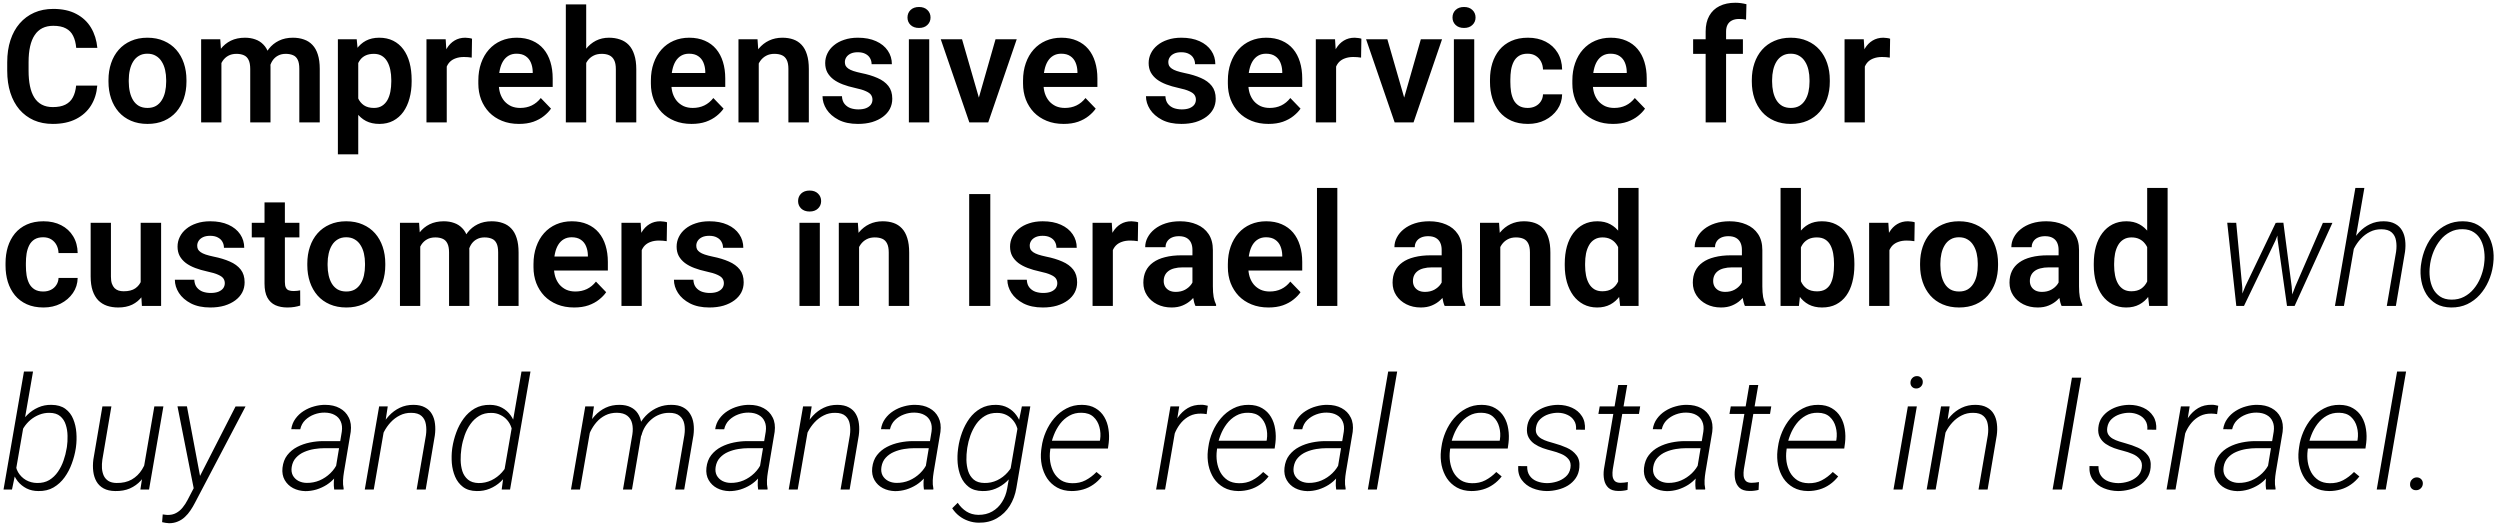 <svg xmlns="http://www.w3.org/2000/svg" width="286" height="60" viewBox="0 0 286 60" fill="none"><path d="M8.71 9.79H11.127C11.062 10.646 10.825 11.404 10.415 12.066C10.005 12.723 9.434 13.238 8.701 13.613C7.969 13.988 7.081 14.176 6.038 14.176C5.235 14.176 4.512 14.035 3.867 13.754C3.229 13.467 2.681 13.06 2.224 12.532C1.772 11.999 1.427 11.36 1.187 10.616C0.946 9.866 0.826 9.025 0.826 8.094V7.118C0.826 6.187 0.949 5.346 1.195 4.596C1.441 3.846 1.793 3.207 2.25 2.68C2.713 2.146 3.267 1.736 3.911 1.449C4.562 1.162 5.288 1.019 6.091 1.019C7.134 1.019 8.016 1.212 8.736 1.599C9.457 1.979 10.017 2.504 10.415 3.172C10.813 3.84 11.054 4.607 11.136 5.475H8.719C8.672 4.936 8.555 4.479 8.367 4.104C8.186 3.729 7.91 3.444 7.541 3.251C7.178 3.052 6.694 2.952 6.091 2.952C5.622 2.952 5.209 3.04 4.852 3.216C4.5 3.392 4.207 3.655 3.973 4.007C3.738 4.353 3.562 4.786 3.445 5.308C3.328 5.823 3.27 6.421 3.27 7.101V8.094C3.27 8.744 3.322 9.327 3.428 9.843C3.533 10.358 3.697 10.795 3.92 11.152C4.143 11.51 4.43 11.782 4.781 11.97C5.133 12.157 5.552 12.251 6.038 12.251C6.63 12.251 7.11 12.157 7.479 11.97C7.854 11.782 8.139 11.507 8.332 11.144C8.531 10.78 8.657 10.329 8.71 9.79ZM12.41 9.342V9.157C12.41 8.46 12.51 7.818 12.709 7.232C12.908 6.641 13.198 6.128 13.579 5.694C13.96 5.261 14.426 4.924 14.977 4.684C15.527 4.438 16.154 4.314 16.857 4.314C17.572 4.314 18.205 4.438 18.756 4.684C19.312 4.924 19.781 5.261 20.162 5.694C20.543 6.128 20.833 6.641 21.032 7.232C21.231 7.818 21.331 8.46 21.331 9.157V9.342C21.331 10.033 21.231 10.675 21.032 11.267C20.833 11.852 20.543 12.365 20.162 12.805C19.781 13.238 19.315 13.575 18.765 13.815C18.214 14.056 17.584 14.176 16.875 14.176C16.172 14.176 15.542 14.056 14.985 13.815C14.429 13.575 13.96 13.238 13.579 12.805C13.198 12.365 12.908 11.852 12.709 11.267C12.51 10.675 12.41 10.033 12.41 9.342ZM14.73 9.157V9.342C14.73 9.758 14.771 10.148 14.854 10.511C14.935 10.874 15.062 11.193 15.231 11.469C15.401 11.744 15.621 11.961 15.891 12.119C16.166 12.271 16.494 12.348 16.875 12.348C17.25 12.348 17.572 12.271 17.842 12.119C18.111 11.961 18.331 11.744 18.501 11.469C18.677 11.193 18.806 10.874 18.888 10.511C18.97 10.148 19.011 9.758 19.011 9.342V9.157C19.011 8.747 18.97 8.363 18.888 8.006C18.806 7.643 18.677 7.323 18.501 7.048C18.331 6.767 18.108 6.547 17.833 6.389C17.564 6.225 17.238 6.143 16.857 6.143C16.482 6.143 16.16 6.225 15.891 6.389C15.621 6.547 15.401 6.767 15.231 7.048C15.062 7.323 14.935 7.643 14.854 8.006C14.771 8.363 14.73 8.747 14.73 9.157ZM25.33 6.441V14H23.01V4.49H25.198L25.33 6.441ZM24.987 8.902H24.275C24.275 8.24 24.355 7.631 24.513 7.074C24.677 6.518 24.917 6.034 25.233 5.624C25.55 5.208 25.939 4.886 26.402 4.657C26.871 4.429 27.413 4.314 28.028 4.314C28.456 4.314 28.849 4.379 29.206 4.508C29.564 4.631 29.871 4.827 30.129 5.097C30.393 5.36 30.595 5.706 30.735 6.134C30.876 6.556 30.946 7.062 30.946 7.654V14H28.626V7.892C28.626 7.446 28.561 7.098 28.433 6.846C28.31 6.594 28.131 6.418 27.896 6.318C27.662 6.213 27.381 6.16 27.053 6.16C26.689 6.16 26.376 6.233 26.112 6.38C25.855 6.521 25.641 6.717 25.471 6.969C25.307 7.221 25.184 7.511 25.102 7.839C25.025 8.167 24.987 8.521 24.987 8.902ZM30.77 8.472L29.812 8.647C29.818 8.05 29.9 7.49 30.059 6.969C30.217 6.441 30.448 5.981 30.753 5.589C31.064 5.19 31.447 4.88 31.904 4.657C32.367 4.429 32.9 4.314 33.504 4.314C33.973 4.314 34.395 4.382 34.77 4.517C35.15 4.646 35.476 4.854 35.745 5.141C36.015 5.422 36.22 5.788 36.36 6.239C36.507 6.69 36.58 7.241 36.58 7.892V14H34.242V7.883C34.242 7.42 34.178 7.065 34.049 6.819C33.926 6.573 33.747 6.403 33.513 6.31C33.278 6.21 33.003 6.16 32.687 6.16C32.364 6.16 32.083 6.222 31.843 6.345C31.608 6.462 31.409 6.626 31.245 6.837C31.087 7.048 30.967 7.294 30.885 7.575C30.809 7.851 30.77 8.149 30.77 8.472ZM40.983 6.318V17.656H38.654V4.49H40.808L40.983 6.318ZM47.092 9.148V9.333C47.092 10.024 47.01 10.666 46.846 11.258C46.688 11.844 46.453 12.356 46.143 12.796C45.832 13.229 45.445 13.569 44.982 13.815C44.525 14.056 43.998 14.176 43.4 14.176C42.815 14.176 42.305 14.065 41.871 13.842C41.438 13.613 41.071 13.291 40.773 12.875C40.474 12.459 40.233 11.976 40.052 11.425C39.876 10.868 39.744 10.262 39.656 9.605V9.017C39.744 8.319 39.876 7.687 40.052 7.118C40.233 6.544 40.474 6.049 40.773 5.633C41.071 5.211 41.435 4.886 41.862 4.657C42.296 4.429 42.803 4.314 43.383 4.314C43.986 4.314 44.517 4.429 44.974 4.657C45.437 4.886 45.826 5.214 46.143 5.642C46.459 6.069 46.696 6.579 46.855 7.171C47.013 7.763 47.092 8.422 47.092 9.148ZM44.763 9.333V9.148C44.763 8.727 44.725 8.337 44.648 7.979C44.572 7.616 44.455 7.3 44.297 7.03C44.139 6.755 43.934 6.541 43.682 6.389C43.43 6.236 43.125 6.16 42.768 6.16C42.41 6.16 42.102 6.219 41.845 6.336C41.587 6.453 41.376 6.62 41.212 6.837C41.048 7.054 40.919 7.312 40.825 7.61C40.737 7.903 40.679 8.229 40.649 8.586V10.045C40.702 10.479 40.805 10.868 40.957 11.214C41.109 11.56 41.332 11.835 41.625 12.04C41.924 12.245 42.31 12.348 42.785 12.348C43.143 12.348 43.447 12.269 43.699 12.11C43.951 11.952 44.156 11.735 44.315 11.46C44.473 11.179 44.587 10.856 44.657 10.493C44.727 10.13 44.763 9.743 44.763 9.333ZM51.108 6.433V14H48.788V4.49H50.985L51.108 6.433ZM54 4.429L53.965 6.591C53.836 6.567 53.69 6.55 53.525 6.538C53.367 6.526 53.218 6.521 53.077 6.521C52.72 6.521 52.406 6.57 52.137 6.67C51.867 6.764 51.642 6.901 51.46 7.083C51.284 7.265 51.149 7.487 51.056 7.751C50.962 8.009 50.909 8.302 50.898 8.63L50.397 8.568C50.397 7.965 50.458 7.405 50.581 6.89C50.704 6.374 50.883 5.923 51.117 5.536C51.352 5.149 51.645 4.851 51.996 4.64C52.353 4.423 52.764 4.314 53.227 4.314C53.355 4.314 53.493 4.326 53.64 4.35C53.792 4.367 53.912 4.394 54 4.429ZM59.37 14.176C58.649 14.176 58.002 14.059 57.428 13.824C56.853 13.59 56.364 13.265 55.96 12.849C55.562 12.427 55.254 11.938 55.037 11.381C54.826 10.818 54.721 10.215 54.721 9.57V9.219C54.721 8.486 54.826 7.821 55.037 7.224C55.248 6.62 55.547 6.102 55.934 5.668C56.32 5.234 56.783 4.9 57.322 4.666C57.861 4.432 58.456 4.314 59.106 4.314C59.78 4.314 60.375 4.429 60.891 4.657C61.406 4.88 61.837 5.196 62.183 5.606C62.528 6.017 62.789 6.509 62.965 7.083C63.141 7.651 63.228 8.281 63.228 8.973V9.948H55.775V8.349H60.943V8.173C60.932 7.804 60.861 7.467 60.732 7.162C60.603 6.852 60.404 6.605 60.135 6.424C59.865 6.236 59.517 6.143 59.089 6.143C58.743 6.143 58.441 6.219 58.184 6.371C57.932 6.518 57.721 6.729 57.551 7.004C57.387 7.273 57.264 7.596 57.182 7.971C57.1 8.346 57.059 8.762 57.059 9.219V9.57C57.059 9.969 57.111 10.338 57.217 10.678C57.328 11.018 57.489 11.313 57.7 11.565C57.917 11.812 58.175 12.005 58.474 12.146C58.778 12.28 59.124 12.348 59.511 12.348C59.997 12.348 60.437 12.254 60.829 12.066C61.227 11.873 61.573 11.589 61.866 11.214L63.035 12.427C62.836 12.72 62.566 13.001 62.227 13.271C61.893 13.54 61.488 13.76 61.014 13.93C60.539 14.094 59.991 14.176 59.37 14.176ZM67.061 0.5V14H64.731V0.5H67.061ZM66.691 8.902H66.006C66.006 8.24 66.094 7.631 66.269 7.074C66.445 6.518 66.694 6.034 67.017 5.624C67.339 5.208 67.723 4.886 68.168 4.657C68.619 4.429 69.117 4.314 69.662 4.314C70.131 4.314 70.556 4.382 70.936 4.517C71.323 4.646 71.654 4.854 71.93 5.141C72.205 5.428 72.416 5.803 72.562 6.266C72.715 6.723 72.791 7.279 72.791 7.936V14H70.453V7.918C70.453 7.479 70.389 7.133 70.26 6.881C70.131 6.623 69.946 6.438 69.706 6.327C69.472 6.216 69.182 6.16 68.836 6.16C68.461 6.16 68.139 6.233 67.869 6.38C67.6 6.521 67.377 6.717 67.201 6.969C67.031 7.221 66.902 7.511 66.814 7.839C66.732 8.167 66.691 8.521 66.691 8.902ZM79.11 14.176C78.39 14.176 77.742 14.059 77.168 13.824C76.594 13.59 76.105 13.265 75.7 12.849C75.302 12.427 74.994 11.938 74.777 11.381C74.566 10.818 74.461 10.215 74.461 9.57V9.219C74.461 8.486 74.566 7.821 74.777 7.224C74.988 6.62 75.287 6.102 75.674 5.668C76.061 5.234 76.523 4.9 77.062 4.666C77.602 4.432 78.196 4.314 78.847 4.314C79.52 4.314 80.115 4.429 80.631 4.657C81.147 4.88 81.577 5.196 81.923 5.606C82.269 6.017 82.529 6.509 82.705 7.083C82.881 7.651 82.969 8.281 82.969 8.973V9.948H75.516V8.349H80.684V8.173C80.672 7.804 80.602 7.467 80.473 7.162C80.344 6.852 80.144 6.605 79.875 6.424C79.606 6.236 79.257 6.143 78.829 6.143C78.483 6.143 78.182 6.219 77.924 6.371C77.672 6.518 77.461 6.729 77.291 7.004C77.127 7.273 77.004 7.596 76.922 7.971C76.84 8.346 76.799 8.762 76.799 9.219V9.57C76.799 9.969 76.852 10.338 76.957 10.678C77.068 11.018 77.23 11.313 77.44 11.565C77.657 11.812 77.915 12.005 78.214 12.146C78.519 12.28 78.864 12.348 79.251 12.348C79.737 12.348 80.177 12.254 80.569 12.066C80.968 11.873 81.314 11.589 81.606 11.214L82.775 12.427C82.576 12.72 82.307 13.001 81.967 13.271C81.633 13.54 81.228 13.76 80.754 13.93C80.279 14.094 79.731 14.176 79.11 14.176ZM86.801 6.521V14H84.481V4.49H86.66L86.801 6.521ZM86.432 8.902H85.746C85.752 8.211 85.846 7.584 86.027 7.021C86.209 6.459 86.464 5.976 86.792 5.571C87.126 5.167 87.522 4.856 87.978 4.64C88.436 4.423 88.945 4.314 89.508 4.314C89.965 4.314 90.378 4.379 90.747 4.508C91.116 4.637 91.433 4.842 91.696 5.123C91.966 5.404 92.171 5.773 92.311 6.23C92.458 6.682 92.531 7.238 92.531 7.9V14H90.193V7.883C90.193 7.449 90.129 7.106 90 6.854C89.877 6.603 89.695 6.424 89.455 6.318C89.221 6.213 88.931 6.16 88.585 6.16C88.228 6.16 87.914 6.233 87.644 6.38C87.381 6.521 87.158 6.717 86.977 6.969C86.801 7.221 86.666 7.511 86.572 7.839C86.478 8.167 86.432 8.521 86.432 8.902ZM99.809 11.398C99.809 11.199 99.756 11.021 99.65 10.862C99.545 10.704 99.346 10.56 99.053 10.432C98.766 10.297 98.344 10.171 97.787 10.054C97.295 9.948 96.841 9.816 96.425 9.658C96.009 9.5 95.651 9.31 95.353 9.087C95.054 8.858 94.819 8.592 94.649 8.287C94.485 7.977 94.403 7.619 94.403 7.215C94.403 6.822 94.488 6.453 94.658 6.107C94.828 5.756 95.074 5.448 95.397 5.185C95.719 4.915 96.111 4.704 96.574 4.552C97.037 4.394 97.559 4.314 98.139 4.314C98.947 4.314 99.642 4.446 100.222 4.71C100.808 4.974 101.256 5.337 101.566 5.8C101.877 6.257 102.032 6.772 102.032 7.347H99.712C99.712 7.095 99.653 6.866 99.536 6.661C99.425 6.456 99.252 6.292 99.018 6.169C98.783 6.04 98.487 5.976 98.13 5.976C97.808 5.976 97.535 6.028 97.312 6.134C97.096 6.239 96.932 6.377 96.82 6.547C96.709 6.717 96.653 6.904 96.653 7.109C96.653 7.262 96.683 7.399 96.741 7.522C96.806 7.64 96.908 7.748 97.049 7.848C97.189 7.947 97.38 8.038 97.62 8.12C97.866 8.202 98.168 8.281 98.525 8.357C99.234 8.498 99.853 8.686 100.38 8.92C100.913 9.148 101.329 9.453 101.628 9.834C101.927 10.215 102.076 10.701 102.076 11.293C102.076 11.715 101.985 12.102 101.804 12.453C101.622 12.799 101.358 13.101 101.013 13.358C100.667 13.616 100.254 13.818 99.773 13.965C99.293 14.105 98.751 14.176 98.147 14.176C97.274 14.176 96.536 14.021 95.933 13.71C95.329 13.394 94.872 12.995 94.561 12.515C94.251 12.028 94.096 11.524 94.096 11.003H96.319C96.337 11.372 96.436 11.668 96.618 11.891C96.8 12.113 97.028 12.274 97.304 12.374C97.585 12.468 97.881 12.515 98.191 12.515C98.543 12.515 98.839 12.468 99.079 12.374C99.319 12.274 99.501 12.143 99.624 11.979C99.747 11.809 99.809 11.615 99.809 11.398ZM106.304 4.49V14H103.975V4.49H106.304ZM103.816 2.003C103.816 1.657 103.934 1.37 104.168 1.142C104.408 0.913 104.73 0.799 105.135 0.799C105.539 0.799 105.858 0.913 106.093 1.142C106.333 1.37 106.453 1.657 106.453 2.003C106.453 2.343 106.333 2.627 106.093 2.855C105.858 3.084 105.539 3.198 105.135 3.198C104.73 3.198 104.408 3.084 104.168 2.855C103.934 2.627 103.816 2.343 103.816 2.003ZM111.674 12.242L113.889 4.49H116.314L113.054 14H111.577L111.674 12.242ZM110.057 4.49L112.298 12.26L112.377 14H110.892L107.622 4.49H110.057ZM121.685 14.176C120.964 14.176 120.316 14.059 119.742 13.824C119.168 13.59 118.679 13.265 118.274 12.849C117.876 12.427 117.568 11.938 117.352 11.381C117.141 10.818 117.035 10.215 117.035 9.57V9.219C117.035 8.486 117.141 7.821 117.352 7.224C117.562 6.62 117.861 6.102 118.248 5.668C118.635 5.234 119.098 4.9 119.637 4.666C120.176 4.432 120.771 4.314 121.421 4.314C122.095 4.314 122.689 4.429 123.205 4.657C123.721 4.88 124.151 5.196 124.497 5.606C124.843 6.017 125.104 6.509 125.279 7.083C125.455 7.651 125.543 8.281 125.543 8.973V9.948H118.09V8.349H123.258V8.173C123.246 7.804 123.176 7.467 123.047 7.162C122.918 6.852 122.719 6.605 122.449 6.424C122.18 6.236 121.831 6.143 121.403 6.143C121.058 6.143 120.756 6.219 120.498 6.371C120.246 6.518 120.035 6.729 119.865 7.004C119.701 7.273 119.578 7.596 119.496 7.971C119.414 8.346 119.373 8.762 119.373 9.219V9.57C119.373 9.969 119.426 10.338 119.531 10.678C119.643 11.018 119.804 11.313 120.015 11.565C120.231 11.812 120.489 12.005 120.788 12.146C121.093 12.28 121.438 12.348 121.825 12.348C122.312 12.348 122.751 12.254 123.144 12.066C123.542 11.873 123.888 11.589 124.181 11.214L125.35 12.427C125.15 12.72 124.881 13.001 124.541 13.271C124.207 13.54 123.803 13.76 123.328 13.93C122.854 14.094 122.306 14.176 121.685 14.176ZM136.811 11.398C136.811 11.199 136.758 11.021 136.652 10.862C136.547 10.704 136.348 10.56 136.055 10.432C135.768 10.297 135.346 10.171 134.789 10.054C134.297 9.948 133.843 9.816 133.427 9.658C133.011 9.5 132.653 9.31 132.354 9.087C132.056 8.858 131.821 8.592 131.651 8.287C131.487 7.977 131.405 7.619 131.405 7.215C131.405 6.822 131.49 6.453 131.66 6.107C131.83 5.756 132.076 5.448 132.398 5.185C132.721 4.915 133.113 4.704 133.576 4.552C134.039 4.394 134.561 4.314 135.141 4.314C135.949 4.314 136.644 4.446 137.224 4.71C137.81 4.974 138.258 5.337 138.568 5.8C138.879 6.257 139.034 6.772 139.034 7.347H136.714C136.714 7.095 136.655 6.866 136.538 6.661C136.427 6.456 136.254 6.292 136.02 6.169C135.785 6.04 135.489 5.976 135.132 5.976C134.81 5.976 134.537 6.028 134.314 6.134C134.098 6.239 133.934 6.377 133.822 6.547C133.711 6.717 133.655 6.904 133.655 7.109C133.655 7.262 133.685 7.399 133.743 7.522C133.808 7.64 133.91 7.748 134.051 7.848C134.191 7.947 134.382 8.038 134.622 8.12C134.868 8.202 135.17 8.281 135.527 8.357C136.236 8.498 136.854 8.686 137.382 8.92C137.915 9.148 138.331 9.453 138.63 9.834C138.929 10.215 139.078 10.701 139.078 11.293C139.078 11.715 138.987 12.102 138.806 12.453C138.624 12.799 138.36 13.101 138.015 13.358C137.669 13.616 137.256 13.818 136.775 13.965C136.295 14.105 135.753 14.176 135.149 14.176C134.276 14.176 133.538 14.021 132.935 13.71C132.331 13.394 131.874 12.995 131.563 12.515C131.253 12.028 131.098 11.524 131.098 11.003H133.321C133.339 11.372 133.438 11.668 133.62 11.891C133.802 12.113 134.03 12.274 134.306 12.374C134.587 12.468 134.883 12.515 135.193 12.515C135.545 12.515 135.841 12.468 136.081 12.374C136.321 12.274 136.503 12.143 136.626 11.979C136.749 11.809 136.811 11.615 136.811 11.398ZM145.116 14.176C144.396 14.176 143.748 14.059 143.174 13.824C142.6 13.59 142.11 13.265 141.706 12.849C141.308 12.427 141 11.938 140.783 11.381C140.572 10.818 140.467 10.215 140.467 9.57V9.219C140.467 8.486 140.572 7.821 140.783 7.224C140.994 6.62 141.293 6.102 141.68 5.668C142.066 5.234 142.529 4.9 143.068 4.666C143.607 4.432 144.202 4.314 144.853 4.314C145.526 4.314 146.121 4.429 146.637 4.657C147.152 4.88 147.583 5.196 147.929 5.606C148.274 6.017 148.535 6.509 148.711 7.083C148.887 7.651 148.975 8.281 148.975 8.973V9.948H141.521V8.349H146.689V8.173C146.678 7.804 146.607 7.467 146.479 7.162C146.35 6.852 146.15 6.605 145.881 6.424C145.611 6.236 145.263 6.143 144.835 6.143C144.489 6.143 144.188 6.219 143.93 6.371C143.678 6.518 143.467 6.729 143.297 7.004C143.133 7.273 143.01 7.596 142.928 7.971C142.846 8.346 142.805 8.762 142.805 9.219V9.57C142.805 9.969 142.857 10.338 142.963 10.678C143.074 11.018 143.235 11.313 143.446 11.565C143.663 11.812 143.921 12.005 144.22 12.146C144.524 12.28 144.87 12.348 145.257 12.348C145.743 12.348 146.183 12.254 146.575 12.066C146.974 11.873 147.319 11.589 147.612 11.214L148.781 12.427C148.582 12.72 148.312 13.001 147.973 13.271C147.639 13.54 147.234 13.76 146.76 13.93C146.285 14.094 145.737 14.176 145.116 14.176ZM152.851 6.433V14H150.53V4.49H152.728L152.851 6.433ZM155.742 4.429L155.707 6.591C155.578 6.567 155.432 6.55 155.268 6.538C155.109 6.526 154.96 6.521 154.819 6.521C154.462 6.521 154.148 6.57 153.879 6.67C153.609 6.764 153.384 6.901 153.202 7.083C153.026 7.265 152.892 7.487 152.798 7.751C152.704 8.009 152.651 8.302 152.64 8.63L152.139 8.568C152.139 7.965 152.2 7.405 152.323 6.89C152.446 6.374 152.625 5.923 152.859 5.536C153.094 5.149 153.387 4.851 153.738 4.64C154.096 4.423 154.506 4.314 154.969 4.314C155.098 4.314 155.235 4.326 155.382 4.35C155.534 4.367 155.654 4.394 155.742 4.429ZM160.33 12.242L162.545 4.49H164.971L161.71 14H160.233L160.33 12.242ZM158.713 4.49L160.954 12.26L161.033 14H159.548L156.278 4.49H158.713ZM168.653 4.49V14H166.324V4.49H168.653ZM166.166 2.003C166.166 1.657 166.283 1.37 166.518 1.142C166.758 0.913 167.08 0.799 167.484 0.799C167.889 0.799 168.208 0.913 168.442 1.142C168.683 1.37 168.803 1.657 168.803 2.003C168.803 2.343 168.683 2.627 168.442 2.855C168.208 3.084 167.889 3.198 167.484 3.198C167.08 3.198 166.758 3.084 166.518 2.855C166.283 2.627 166.166 2.343 166.166 2.003ZM174.771 12.348C175.099 12.348 175.392 12.283 175.649 12.154C175.907 12.025 176.112 11.844 176.265 11.609C176.423 11.375 176.508 11.102 176.52 10.792H178.708C178.696 11.437 178.515 12.014 178.163 12.523C177.812 13.033 177.343 13.438 176.757 13.736C176.177 14.029 175.526 14.176 174.806 14.176C174.073 14.176 173.435 14.053 172.89 13.807C172.345 13.56 171.891 13.218 171.527 12.778C171.17 12.339 170.9 11.829 170.719 11.249C170.543 10.669 170.455 10.048 170.455 9.386V9.104C170.455 8.442 170.543 7.821 170.719 7.241C170.9 6.661 171.17 6.151 171.527 5.712C171.891 5.272 172.345 4.93 172.89 4.684C173.435 4.438 174.07 4.314 174.797 4.314C175.564 4.314 176.238 4.464 176.818 4.763C177.404 5.062 177.861 5.483 178.189 6.028C178.523 6.573 178.696 7.215 178.708 7.953H176.52C176.508 7.613 176.432 7.309 176.291 7.039C176.15 6.77 175.951 6.553 175.693 6.389C175.436 6.225 175.122 6.143 174.753 6.143C174.36 6.143 174.032 6.225 173.769 6.389C173.511 6.553 173.309 6.778 173.162 7.065C173.021 7.347 172.922 7.663 172.863 8.015C172.811 8.36 172.784 8.724 172.784 9.104V9.386C172.784 9.772 172.811 10.142 172.863 10.493C172.922 10.845 173.021 11.161 173.162 11.442C173.309 11.718 173.511 11.938 173.769 12.102C174.032 12.266 174.366 12.348 174.771 12.348ZM184.526 14.176C183.806 14.176 183.158 14.059 182.584 13.824C182.01 13.59 181.521 13.265 181.116 12.849C180.718 12.427 180.41 11.938 180.193 11.381C179.982 10.818 179.877 10.215 179.877 9.57V9.219C179.877 8.486 179.982 7.821 180.193 7.224C180.404 6.62 180.703 6.102 181.09 5.668C181.477 5.234 181.939 4.9 182.479 4.666C183.018 4.432 183.612 4.314 184.263 4.314C184.937 4.314 185.531 4.429 186.047 4.657C186.562 4.88 186.993 5.196 187.339 5.606C187.685 6.017 187.945 6.509 188.121 7.083C188.297 7.651 188.385 8.281 188.385 8.973V9.948H180.932V8.349H186.1V8.173C186.088 7.804 186.018 7.467 185.889 7.162C185.76 6.852 185.561 6.605 185.291 6.424C185.021 6.236 184.673 6.143 184.245 6.143C183.899 6.143 183.598 6.219 183.34 6.371C183.088 6.518 182.877 6.729 182.707 7.004C182.543 7.273 182.42 7.596 182.338 7.971C182.256 8.346 182.215 8.762 182.215 9.219V9.57C182.215 9.969 182.268 10.338 182.373 10.678C182.484 11.018 182.646 11.313 182.856 11.565C183.073 11.812 183.331 12.005 183.63 12.146C183.935 12.28 184.28 12.348 184.667 12.348C185.153 12.348 185.593 12.254 185.985 12.066C186.384 11.873 186.729 11.589 187.022 11.214L188.191 12.427C187.992 12.72 187.723 13.001 187.383 13.271C187.049 13.54 186.645 13.76 186.17 13.93C185.695 14.094 185.147 14.176 184.526 14.176ZM197.464 14H195.126V3.611C195.126 2.896 195.264 2.296 195.539 1.81C195.814 1.317 196.207 0.945 196.717 0.693C197.227 0.441 197.827 0.315 198.519 0.315C198.747 0.315 198.964 0.33 199.169 0.359C199.38 0.389 199.588 0.43 199.793 0.482L199.749 2.249C199.638 2.22 199.515 2.199 199.38 2.188C199.251 2.176 199.107 2.17 198.949 2.17C198.633 2.17 198.363 2.226 198.141 2.337C197.918 2.448 197.748 2.612 197.631 2.829C197.52 3.04 197.464 3.301 197.464 3.611V14ZM199.389 4.49V6.16H193.693V4.49H199.389ZM200.408 9.342V9.157C200.408 8.46 200.508 7.818 200.707 7.232C200.906 6.641 201.196 6.128 201.577 5.694C201.958 5.261 202.424 4.924 202.975 4.684C203.525 4.438 204.152 4.314 204.855 4.314C205.57 4.314 206.203 4.438 206.754 4.684C207.311 4.924 207.779 5.261 208.16 5.694C208.541 6.128 208.831 6.641 209.03 7.232C209.229 7.818 209.329 8.46 209.329 9.157V9.342C209.329 10.033 209.229 10.675 209.03 11.267C208.831 11.852 208.541 12.365 208.16 12.805C207.779 13.238 207.313 13.575 206.763 13.815C206.212 14.056 205.582 14.176 204.873 14.176C204.17 14.176 203.54 14.056 202.983 13.815C202.427 13.575 201.958 13.238 201.577 12.805C201.196 12.365 200.906 11.852 200.707 11.267C200.508 10.675 200.408 10.033 200.408 9.342ZM202.729 9.157V9.342C202.729 9.758 202.77 10.148 202.852 10.511C202.934 10.874 203.06 11.193 203.229 11.469C203.399 11.744 203.619 11.961 203.889 12.119C204.164 12.271 204.492 12.348 204.873 12.348C205.248 12.348 205.57 12.271 205.84 12.119C206.109 11.961 206.329 11.744 206.499 11.469C206.675 11.193 206.804 10.874 206.886 10.511C206.968 10.148 207.009 9.758 207.009 9.342V9.157C207.009 8.747 206.968 8.363 206.886 8.006C206.804 7.643 206.675 7.323 206.499 7.048C206.329 6.767 206.106 6.547 205.831 6.389C205.562 6.225 205.236 6.143 204.855 6.143C204.48 6.143 204.158 6.225 203.889 6.389C203.619 6.547 203.399 6.767 203.229 7.048C203.06 7.323 202.934 7.643 202.852 8.006C202.77 8.363 202.729 8.747 202.729 9.157ZM213.337 6.433V14H211.017V4.49H213.214L213.337 6.433ZM216.229 4.429L216.193 6.591C216.064 6.567 215.918 6.55 215.754 6.538C215.596 6.526 215.446 6.521 215.306 6.521C214.948 6.521 214.635 6.57 214.365 6.67C214.096 6.764 213.87 6.901 213.688 7.083C213.513 7.265 213.378 7.487 213.284 7.751C213.19 8.009 213.138 8.302 213.126 8.63L212.625 8.568C212.625 7.965 212.687 7.405 212.81 6.89C212.933 6.374 213.111 5.923 213.346 5.536C213.58 5.149 213.873 4.851 214.225 4.64C214.582 4.423 214.992 4.314 215.455 4.314C215.584 4.314 215.722 4.326 215.868 4.35C216.021 4.367 216.141 4.394 216.229 4.429ZM4.948 33.348C5.276 33.348 5.569 33.283 5.827 33.154C6.085 33.025 6.29 32.844 6.442 32.609C6.601 32.375 6.686 32.102 6.697 31.792H8.886C8.874 32.437 8.692 33.014 8.341 33.523C7.989 34.033 7.521 34.438 6.935 34.736C6.354 35.029 5.704 35.176 4.983 35.176C4.251 35.176 3.612 35.053 3.067 34.807C2.522 34.56 2.068 34.218 1.705 33.778C1.348 33.339 1.078 32.829 0.896 32.249C0.721 31.669 0.633 31.048 0.633 30.386V30.105C0.633 29.442 0.721 28.821 0.896 28.241C1.078 27.661 1.348 27.151 1.705 26.712C2.068 26.273 2.522 25.93 3.067 25.684C3.612 25.438 4.248 25.314 4.975 25.314C5.742 25.314 6.416 25.464 6.996 25.763C7.582 26.061 8.039 26.483 8.367 27.028C8.701 27.573 8.874 28.215 8.886 28.953H6.697C6.686 28.613 6.609 28.309 6.469 28.039C6.328 27.77 6.129 27.553 5.871 27.389C5.613 27.225 5.3 27.143 4.931 27.143C4.538 27.143 4.21 27.225 3.946 27.389C3.688 27.553 3.486 27.778 3.34 28.065C3.199 28.347 3.1 28.663 3.041 29.015C2.988 29.36 2.962 29.724 2.962 30.105V30.386C2.962 30.773 2.988 31.142 3.041 31.493C3.1 31.845 3.199 32.161 3.34 32.442C3.486 32.718 3.688 32.938 3.946 33.102C4.21 33.266 4.544 33.348 4.948 33.348ZM16.093 32.741V25.49H18.431V35H16.233L16.093 32.741ZM16.392 30.773L17.112 30.755C17.112 31.394 17.042 31.982 16.901 32.522C16.761 33.06 16.541 33.529 16.242 33.928C15.949 34.32 15.577 34.628 15.126 34.851C14.675 35.067 14.142 35.176 13.526 35.176C13.058 35.176 12.63 35.111 12.243 34.982C11.856 34.848 11.523 34.64 11.241 34.358C10.966 34.071 10.752 33.705 10.6 33.26C10.447 32.809 10.371 32.267 10.371 31.634V25.49H12.691V31.651C12.691 31.968 12.727 32.231 12.797 32.442C12.873 32.653 12.976 32.826 13.104 32.961C13.239 33.09 13.395 33.184 13.57 33.242C13.752 33.295 13.945 33.321 14.15 33.321C14.713 33.321 15.155 33.21 15.477 32.987C15.806 32.759 16.04 32.454 16.181 32.073C16.321 31.686 16.392 31.253 16.392 30.773ZM25.717 32.398C25.717 32.199 25.664 32.02 25.559 31.862C25.453 31.704 25.254 31.561 24.961 31.432C24.674 31.297 24.252 31.171 23.695 31.054C23.203 30.948 22.749 30.816 22.333 30.658C21.917 30.5 21.56 30.31 21.261 30.087C20.962 29.858 20.727 29.592 20.558 29.287C20.394 28.977 20.311 28.619 20.311 28.215C20.311 27.822 20.396 27.453 20.566 27.107C20.736 26.756 20.982 26.448 21.305 26.185C21.627 25.915 22.02 25.704 22.482 25.552C22.945 25.394 23.467 25.314 24.047 25.314C24.855 25.314 25.55 25.446 26.13 25.71C26.716 25.974 27.164 26.337 27.475 26.8C27.785 27.257 27.94 27.773 27.94 28.347H25.62C25.62 28.095 25.561 27.866 25.444 27.661C25.333 27.456 25.16 27.292 24.926 27.169C24.691 27.04 24.395 26.976 24.038 26.976C23.716 26.976 23.443 27.028 23.221 27.134C23.004 27.239 22.84 27.377 22.729 27.547C22.617 27.717 22.561 27.904 22.561 28.109C22.561 28.262 22.591 28.399 22.649 28.523C22.714 28.64 22.816 28.748 22.957 28.848C23.098 28.947 23.288 29.038 23.528 29.12C23.774 29.202 24.076 29.281 24.434 29.357C25.143 29.498 25.761 29.686 26.288 29.92C26.821 30.148 27.237 30.453 27.536 30.834C27.835 31.215 27.984 31.701 27.984 32.293C27.984 32.715 27.894 33.102 27.712 33.453C27.53 33.799 27.267 34.101 26.921 34.358C26.575 34.616 26.162 34.818 25.682 34.965C25.201 35.105 24.659 35.176 24.056 35.176C23.183 35.176 22.444 35.02 21.841 34.71C21.237 34.394 20.78 33.995 20.47 33.515C20.159 33.028 20.004 32.524 20.004 32.003H22.227C22.245 32.372 22.345 32.668 22.526 32.891C22.708 33.113 22.936 33.274 23.212 33.374C23.493 33.468 23.789 33.515 24.1 33.515C24.451 33.515 24.747 33.468 24.987 33.374C25.227 33.274 25.409 33.143 25.532 32.978C25.655 32.809 25.717 32.615 25.717 32.398ZM34.251 25.49V27.16H28.802V25.49H34.251ZM30.261 23.152H32.59V32.258C32.59 32.539 32.628 32.756 32.704 32.908C32.78 33.06 32.895 33.163 33.047 33.216C33.199 33.269 33.381 33.295 33.592 33.295C33.744 33.295 33.885 33.286 34.014 33.269C34.143 33.251 34.251 33.233 34.339 33.216L34.348 34.956C34.154 35.02 33.935 35.073 33.688 35.114C33.448 35.155 33.176 35.176 32.871 35.176C32.35 35.176 31.893 35.088 31.5 34.912C31.107 34.73 30.803 34.44 30.586 34.042C30.369 33.638 30.261 33.105 30.261 32.442V23.152ZM35.156 30.342V30.157C35.156 29.46 35.256 28.818 35.455 28.232C35.654 27.641 35.944 27.128 36.325 26.694C36.706 26.261 37.172 25.924 37.723 25.684C38.273 25.438 38.9 25.314 39.603 25.314C40.318 25.314 40.951 25.438 41.502 25.684C42.059 25.924 42.527 26.261 42.908 26.694C43.289 27.128 43.579 27.641 43.778 28.232C43.977 28.818 44.077 29.46 44.077 30.157V30.342C44.077 31.033 43.977 31.675 43.778 32.267C43.579 32.852 43.289 33.365 42.908 33.805C42.527 34.238 42.062 34.575 41.511 34.815C40.96 35.056 40.33 35.176 39.621 35.176C38.918 35.176 38.288 35.056 37.731 34.815C37.175 34.575 36.706 34.238 36.325 33.805C35.944 33.365 35.654 32.852 35.455 32.267C35.256 31.675 35.156 31.033 35.156 30.342ZM37.477 30.157V30.342C37.477 30.758 37.518 31.148 37.6 31.511C37.682 31.874 37.808 32.193 37.977 32.469C38.148 32.744 38.367 32.961 38.637 33.119C38.912 33.272 39.24 33.348 39.621 33.348C39.996 33.348 40.318 33.272 40.588 33.119C40.857 32.961 41.077 32.744 41.247 32.469C41.423 32.193 41.552 31.874 41.634 31.511C41.716 31.148 41.757 30.758 41.757 30.342V30.157C41.757 29.747 41.716 29.363 41.634 29.006C41.552 28.643 41.423 28.323 41.247 28.048C41.077 27.767 40.855 27.547 40.579 27.389C40.31 27.225 39.984 27.143 39.603 27.143C39.228 27.143 38.906 27.225 38.637 27.389C38.367 27.547 38.148 27.767 37.977 28.048C37.808 28.323 37.682 28.643 37.6 29.006C37.518 29.363 37.477 29.747 37.477 30.157ZM48.076 27.441V35H45.756V25.49H47.944L48.076 27.441ZM47.733 29.902H47.022C47.022 29.24 47.101 28.631 47.259 28.074C47.423 27.518 47.663 27.034 47.98 26.624C48.296 26.208 48.685 25.886 49.148 25.657C49.617 25.429 50.159 25.314 50.774 25.314C51.202 25.314 51.595 25.379 51.952 25.508C52.31 25.631 52.617 25.827 52.875 26.097C53.139 26.36 53.341 26.706 53.481 27.134C53.622 27.556 53.692 28.062 53.692 28.654V35H51.372V28.892C51.372 28.446 51.308 28.098 51.179 27.846C51.056 27.594 50.877 27.418 50.643 27.318C50.408 27.213 50.127 27.16 49.799 27.16C49.435 27.16 49.122 27.233 48.858 27.38C48.601 27.52 48.387 27.717 48.217 27.969C48.053 28.221 47.93 28.511 47.848 28.839C47.772 29.167 47.733 29.521 47.733 29.902ZM53.517 29.472L52.559 29.648C52.565 29.05 52.647 28.49 52.805 27.969C52.963 27.441 53.194 26.981 53.499 26.589C53.81 26.19 54.193 25.88 54.65 25.657C55.113 25.429 55.647 25.314 56.25 25.314C56.719 25.314 57.141 25.382 57.516 25.517C57.897 25.645 58.222 25.854 58.491 26.141C58.761 26.422 58.966 26.788 59.106 27.239C59.253 27.69 59.326 28.241 59.326 28.892V35H56.988V28.883C56.988 28.42 56.924 28.065 56.795 27.819C56.672 27.573 56.493 27.403 56.259 27.31C56.024 27.21 55.749 27.16 55.433 27.16C55.11 27.16 54.829 27.222 54.589 27.345C54.355 27.462 54.155 27.626 53.991 27.837C53.833 28.048 53.713 28.294 53.631 28.575C53.555 28.851 53.517 29.149 53.517 29.472ZM65.681 35.176C64.96 35.176 64.312 35.059 63.738 34.824C63.164 34.59 62.675 34.265 62.27 33.849C61.872 33.427 61.565 32.938 61.348 32.381C61.137 31.818 61.031 31.215 61.031 30.57V30.219C61.031 29.486 61.137 28.821 61.348 28.224C61.559 27.62 61.857 27.102 62.244 26.668C62.631 26.234 63.094 25.9 63.633 25.666C64.172 25.432 64.767 25.314 65.417 25.314C66.091 25.314 66.686 25.429 67.201 25.657C67.717 25.88 68.147 26.196 68.493 26.606C68.839 27.017 69.1 27.509 69.275 28.083C69.451 28.651 69.539 29.281 69.539 29.973V30.948H62.086V29.349H67.254V29.173C67.242 28.804 67.172 28.467 67.043 28.162C66.914 27.852 66.715 27.605 66.445 27.424C66.176 27.236 65.827 27.143 65.399 27.143C65.054 27.143 64.752 27.219 64.494 27.371C64.242 27.518 64.031 27.729 63.861 28.004C63.697 28.273 63.574 28.596 63.492 28.971C63.41 29.346 63.369 29.762 63.369 30.219V30.57C63.369 30.969 63.422 31.338 63.527 31.678C63.639 32.018 63.8 32.313 64.011 32.565C64.228 32.812 64.485 33.005 64.784 33.145C65.089 33.28 65.435 33.348 65.821 33.348C66.308 33.348 66.747 33.254 67.14 33.066C67.538 32.873 67.884 32.589 68.177 32.214L69.346 33.427C69.147 33.72 68.877 34.001 68.537 34.27C68.203 34.54 67.799 34.76 67.324 34.93C66.85 35.094 66.302 35.176 65.681 35.176ZM73.415 27.433V35H71.095V25.49H73.292L73.415 27.433ZM76.307 25.429L76.272 27.591C76.143 27.567 75.996 27.55 75.832 27.538C75.674 27.526 75.524 27.52 75.384 27.52C75.026 27.52 74.713 27.57 74.443 27.67C74.174 27.764 73.948 27.901 73.767 28.083C73.591 28.265 73.456 28.487 73.362 28.751C73.269 29.009 73.216 29.302 73.204 29.63L72.703 29.568C72.703 28.965 72.765 28.405 72.888 27.89C73.011 27.374 73.189 26.923 73.424 26.536C73.658 26.149 73.951 25.851 74.303 25.64C74.66 25.423 75.07 25.314 75.533 25.314C75.662 25.314 75.8 25.326 75.946 25.35C76.099 25.367 76.219 25.394 76.307 25.429ZM82.811 32.398C82.811 32.199 82.758 32.02 82.652 31.862C82.547 31.704 82.348 31.561 82.055 31.432C81.768 31.297 81.346 31.171 80.789 31.054C80.297 30.948 79.843 30.816 79.427 30.658C79.011 30.5 78.653 30.31 78.355 30.087C78.056 29.858 77.821 29.592 77.651 29.287C77.487 28.977 77.405 28.619 77.405 28.215C77.405 27.822 77.49 27.453 77.66 27.107C77.83 26.756 78.076 26.448 78.398 26.185C78.721 25.915 79.113 25.704 79.576 25.552C80.039 25.394 80.561 25.314 81.141 25.314C81.949 25.314 82.644 25.446 83.224 25.71C83.81 25.974 84.258 26.337 84.568 26.8C84.879 27.257 85.034 27.773 85.034 28.347H82.714C82.714 28.095 82.655 27.866 82.538 27.661C82.427 27.456 82.254 27.292 82.019 27.169C81.785 27.04 81.489 26.976 81.132 26.976C80.81 26.976 80.537 27.028 80.314 27.134C80.098 27.239 79.934 27.377 79.822 27.547C79.711 27.717 79.655 27.904 79.655 28.109C79.655 28.262 79.685 28.399 79.743 28.523C79.808 28.64 79.91 28.748 80.051 28.848C80.191 28.947 80.382 29.038 80.622 29.12C80.868 29.202 81.17 29.281 81.527 29.357C82.236 29.498 82.855 29.686 83.382 29.92C83.915 30.148 84.331 30.453 84.63 30.834C84.929 31.215 85.078 31.701 85.078 32.293C85.078 32.715 84.987 33.102 84.806 33.453C84.624 33.799 84.36 34.101 84.015 34.358C83.669 34.616 83.256 34.818 82.775 34.965C82.295 35.105 81.753 35.176 81.149 35.176C80.276 35.176 79.538 35.02 78.935 34.71C78.331 34.394 77.874 33.995 77.564 33.515C77.253 33.028 77.098 32.524 77.098 32.003H79.321C79.339 32.372 79.439 32.668 79.62 32.891C79.802 33.113 80.03 33.274 80.306 33.374C80.587 33.468 80.883 33.515 81.193 33.515C81.545 33.515 81.841 33.468 82.081 33.374C82.321 33.274 82.503 33.143 82.626 32.978C82.749 32.809 82.811 32.615 82.811 32.398ZM93.788 25.49V35H91.459V25.49H93.788ZM91.301 23.003C91.301 22.657 91.418 22.37 91.652 22.142C91.893 21.913 92.215 21.799 92.619 21.799C93.023 21.799 93.343 21.913 93.577 22.142C93.817 22.37 93.938 22.657 93.938 23.003C93.938 23.343 93.817 23.627 93.577 23.855C93.343 24.084 93.023 24.198 92.619 24.198C92.215 24.198 91.893 24.084 91.652 23.855C91.418 23.627 91.301 23.343 91.301 23.003ZM98.279 27.52V35H95.959V25.49H98.139L98.279 27.52ZM97.91 29.902H97.225C97.231 29.211 97.324 28.584 97.506 28.021C97.688 27.459 97.942 26.976 98.27 26.571C98.605 26.167 99 25.856 99.457 25.64C99.914 25.423 100.424 25.314 100.986 25.314C101.443 25.314 101.856 25.379 102.226 25.508C102.595 25.637 102.911 25.842 103.175 26.123C103.444 26.404 103.649 26.773 103.79 27.23C103.937 27.682 104.01 28.238 104.01 28.9V35H101.672V28.883C101.672 28.449 101.607 28.106 101.479 27.855C101.355 27.602 101.174 27.424 100.934 27.318C100.699 27.213 100.409 27.16 100.063 27.16C99.706 27.16 99.393 27.233 99.123 27.38C98.859 27.52 98.637 27.717 98.455 27.969C98.279 28.221 98.144 28.511 98.051 28.839C97.957 29.167 97.91 29.521 97.91 29.902ZM113.291 22.203V35H110.874V22.203H113.291ZM120.955 32.398C120.955 32.199 120.902 32.02 120.797 31.862C120.691 31.704 120.492 31.561 120.199 31.432C119.912 31.297 119.49 31.171 118.934 31.054C118.441 30.948 117.987 30.816 117.571 30.658C117.155 30.5 116.798 30.31 116.499 30.087C116.2 29.858 115.966 29.592 115.796 29.287C115.632 28.977 115.55 28.619 115.55 28.215C115.55 27.822 115.635 27.453 115.805 27.107C115.975 26.756 116.221 26.448 116.543 26.185C116.865 25.915 117.258 25.704 117.721 25.552C118.184 25.394 118.705 25.314 119.285 25.314C120.094 25.314 120.788 25.446 121.368 25.71C121.954 25.974 122.402 26.337 122.713 26.8C123.023 27.257 123.179 27.773 123.179 28.347H120.858C120.858 28.095 120.8 27.866 120.683 27.661C120.571 27.456 120.398 27.292 120.164 27.169C119.93 27.04 119.634 26.976 119.276 26.976C118.954 26.976 118.682 27.028 118.459 27.134C118.242 27.239 118.078 27.377 117.967 27.547C117.855 27.717 117.8 27.904 117.8 28.109C117.8 28.262 117.829 28.399 117.888 28.523C117.952 28.64 118.055 28.748 118.195 28.848C118.336 28.947 118.526 29.038 118.767 29.12C119.013 29.202 119.314 29.281 119.672 29.357C120.381 29.498 120.999 29.686 121.526 29.92C122.06 30.148 122.476 30.453 122.774 30.834C123.073 31.215 123.223 31.701 123.223 32.293C123.223 32.715 123.132 33.102 122.95 33.453C122.769 33.799 122.505 34.101 122.159 34.358C121.813 34.616 121.4 34.818 120.92 34.965C120.439 35.105 119.897 35.176 119.294 35.176C118.421 35.176 117.683 35.02 117.079 34.71C116.476 34.394 116.019 33.995 115.708 33.515C115.397 33.028 115.242 32.524 115.242 32.003H117.466C117.483 32.372 117.583 32.668 117.765 32.891C117.946 33.113 118.175 33.274 118.45 33.374C118.731 33.468 119.027 33.515 119.338 33.515C119.689 33.515 119.985 33.468 120.226 33.374C120.466 33.274 120.647 33.143 120.771 32.978C120.894 32.809 120.955 32.615 120.955 32.398ZM127.31 27.433V35H124.989V25.49H127.187L127.31 27.433ZM130.201 25.429L130.166 27.591C130.037 27.567 129.891 27.55 129.727 27.538C129.568 27.526 129.419 27.52 129.278 27.52C128.921 27.52 128.607 27.57 128.338 27.67C128.068 27.764 127.843 27.901 127.661 28.083C127.485 28.265 127.351 28.487 127.257 28.751C127.163 29.009 127.11 29.302 127.099 29.63L126.598 29.568C126.598 28.965 126.659 28.405 126.782 27.89C126.905 27.374 127.084 26.923 127.318 26.536C127.553 26.149 127.846 25.851 128.197 25.64C128.555 25.423 128.965 25.314 129.428 25.314C129.557 25.314 129.694 25.326 129.841 25.35C129.993 25.367 130.113 25.394 130.201 25.429ZM136.415 32.978V28.593C136.415 28.27 136.359 27.992 136.248 27.758C136.137 27.523 135.967 27.342 135.738 27.213C135.51 27.084 135.22 27.02 134.868 27.02C134.558 27.02 134.285 27.072 134.051 27.178C133.822 27.283 133.646 27.433 133.523 27.626C133.4 27.814 133.339 28.03 133.339 28.276H131.01C131.01 27.884 131.104 27.512 131.291 27.16C131.479 26.803 131.745 26.486 132.091 26.211C132.442 25.93 132.861 25.71 133.348 25.552C133.84 25.394 134.391 25.314 135 25.314C135.721 25.314 136.362 25.438 136.925 25.684C137.493 25.924 137.938 26.287 138.261 26.773C138.589 27.26 138.753 27.872 138.753 28.61V32.759C138.753 33.233 138.782 33.641 138.841 33.98C138.905 34.315 138.999 34.605 139.122 34.851V35H136.758C136.646 34.76 136.562 34.455 136.503 34.086C136.444 33.711 136.415 33.342 136.415 32.978ZM136.74 29.208L136.758 30.588H135.29C134.927 30.588 134.607 30.626 134.332 30.702C134.057 30.773 133.831 30.878 133.655 31.019C133.479 31.153 133.348 31.317 133.26 31.511C133.172 31.698 133.128 31.912 133.128 32.152C133.128 32.387 133.181 32.598 133.286 32.785C133.397 32.973 133.556 33.122 133.761 33.233C133.972 33.339 134.218 33.392 134.499 33.392C134.909 33.392 135.267 33.31 135.571 33.145C135.876 32.976 136.113 32.77 136.283 32.53C136.453 32.29 136.544 32.062 136.556 31.845L137.224 32.847C137.142 33.087 137.019 33.342 136.854 33.611C136.69 33.881 136.479 34.133 136.222 34.367C135.964 34.602 135.653 34.795 135.29 34.947C134.927 35.1 134.505 35.176 134.024 35.176C133.409 35.176 132.858 35.053 132.372 34.807C131.886 34.56 131.502 34.224 131.221 33.796C130.939 33.368 130.799 32.882 130.799 32.337C130.799 31.833 130.893 31.388 131.08 31.001C131.268 30.614 131.546 30.289 131.915 30.025C132.284 29.756 132.741 29.554 133.286 29.419C133.837 29.278 134.467 29.208 135.176 29.208H136.74ZM145.116 35.176C144.396 35.176 143.748 35.059 143.174 34.824C142.6 34.59 142.11 34.265 141.706 33.849C141.308 33.427 141 32.938 140.783 32.381C140.572 31.818 140.467 31.215 140.467 30.57V30.219C140.467 29.486 140.572 28.821 140.783 28.224C140.994 27.62 141.293 27.102 141.68 26.668C142.066 26.234 142.529 25.9 143.068 25.666C143.607 25.432 144.202 25.314 144.853 25.314C145.526 25.314 146.121 25.429 146.637 25.657C147.152 25.88 147.583 26.196 147.929 26.606C148.274 27.017 148.535 27.509 148.711 28.083C148.887 28.651 148.975 29.281 148.975 29.973V30.948H141.521V29.349H146.689V29.173C146.678 28.804 146.607 28.467 146.479 28.162C146.35 27.852 146.15 27.605 145.881 27.424C145.611 27.236 145.263 27.143 144.835 27.143C144.489 27.143 144.188 27.219 143.93 27.371C143.678 27.518 143.467 27.729 143.297 28.004C143.133 28.273 143.01 28.596 142.928 28.971C142.846 29.346 142.805 29.762 142.805 30.219V30.57C142.805 30.969 142.857 31.338 142.963 31.678C143.074 32.018 143.235 32.313 143.446 32.565C143.663 32.812 143.921 33.005 144.22 33.145C144.524 33.28 144.87 33.348 145.257 33.348C145.743 33.348 146.183 33.254 146.575 33.066C146.974 32.873 147.319 32.589 147.612 32.214L148.781 33.427C148.582 33.72 148.312 34.001 147.973 34.27C147.639 34.54 147.234 34.76 146.76 34.93C146.285 35.094 145.737 35.176 145.116 35.176ZM152.991 21.5V35H150.662V21.5H152.991ZM164.927 32.978V28.593C164.927 28.27 164.871 27.992 164.76 27.758C164.648 27.523 164.479 27.342 164.25 27.213C164.021 27.084 163.731 27.02 163.38 27.02C163.069 27.02 162.797 27.072 162.562 27.178C162.334 27.283 162.158 27.433 162.035 27.626C161.912 27.814 161.851 28.03 161.851 28.276H159.521C159.521 27.884 159.615 27.512 159.803 27.16C159.99 26.803 160.257 26.486 160.603 26.211C160.954 25.93 161.373 25.71 161.859 25.552C162.352 25.394 162.902 25.314 163.512 25.314C164.232 25.314 164.874 25.438 165.437 25.684C166.005 25.924 166.45 26.287 166.772 26.773C167.101 27.26 167.265 27.872 167.265 28.61V32.759C167.265 33.233 167.294 33.641 167.353 33.98C167.417 34.315 167.511 34.605 167.634 34.851V35H165.27C165.158 34.76 165.073 34.455 165.015 34.086C164.956 33.711 164.927 33.342 164.927 32.978ZM165.252 29.208L165.27 30.588H163.802C163.438 30.588 163.119 30.626 162.844 30.702C162.568 30.773 162.343 30.878 162.167 31.019C161.991 31.153 161.859 31.317 161.771 31.511C161.684 31.698 161.64 31.912 161.64 32.152C161.64 32.387 161.692 32.598 161.798 32.785C161.909 32.973 162.067 33.122 162.272 33.233C162.483 33.339 162.729 33.392 163.011 33.392C163.421 33.392 163.778 33.31 164.083 33.145C164.388 32.976 164.625 32.77 164.795 32.53C164.965 32.29 165.056 32.062 165.067 31.845L165.735 32.847C165.653 33.087 165.53 33.342 165.366 33.611C165.202 33.881 164.991 34.133 164.733 34.367C164.476 34.602 164.165 34.795 163.802 34.947C163.438 35.1 163.017 35.176 162.536 35.176C161.921 35.176 161.37 35.053 160.884 34.807C160.397 34.56 160.014 34.224 159.732 33.796C159.451 33.368 159.311 32.882 159.311 32.337C159.311 31.833 159.404 31.388 159.592 31.001C159.779 30.614 160.058 30.289 160.427 30.025C160.796 29.756 161.253 29.554 161.798 29.419C162.349 29.278 162.979 29.208 163.688 29.208H165.252ZM171.633 27.52V35H169.312V25.49H171.492L171.633 27.52ZM171.264 29.902H170.578C170.584 29.211 170.678 28.584 170.859 28.021C171.041 27.459 171.296 26.976 171.624 26.571C171.958 26.167 172.354 25.856 172.811 25.64C173.268 25.423 173.777 25.314 174.34 25.314C174.797 25.314 175.21 25.379 175.579 25.508C175.948 25.637 176.265 25.842 176.528 26.123C176.798 26.404 177.003 26.773 177.144 27.23C177.29 27.682 177.363 28.238 177.363 28.9V35H175.025V28.883C175.025 28.449 174.961 28.106 174.832 27.855C174.709 27.602 174.527 27.424 174.287 27.318C174.053 27.213 173.763 27.16 173.417 27.16C173.06 27.16 172.746 27.233 172.477 27.38C172.213 27.52 171.99 27.717 171.809 27.969C171.633 28.221 171.498 28.511 171.404 28.839C171.311 29.167 171.264 29.521 171.264 29.902ZM185.115 32.978V21.5H187.453V35H185.344L185.115 32.978ZM179.007 30.359V30.175C179.007 29.448 179.089 28.789 179.253 28.197C179.423 27.6 179.669 27.087 179.991 26.659C180.313 26.231 180.703 25.9 181.16 25.666C181.623 25.432 182.147 25.314 182.733 25.314C183.302 25.314 183.797 25.429 184.219 25.657C184.646 25.886 185.01 26.211 185.309 26.633C185.613 27.055 185.856 27.556 186.038 28.136C186.22 28.71 186.352 29.343 186.434 30.034V30.535C186.352 31.209 186.22 31.827 186.038 32.39C185.856 32.952 185.613 33.444 185.309 33.866C185.01 34.282 184.646 34.605 184.219 34.833C183.791 35.062 183.29 35.176 182.716 35.176C182.136 35.176 181.614 35.056 181.151 34.815C180.694 34.575 180.305 34.238 179.982 33.805C179.666 33.371 179.423 32.861 179.253 32.275C179.089 31.689 179.007 31.051 179.007 30.359ZM181.336 30.175V30.359C181.336 30.77 181.371 31.153 181.441 31.511C181.512 31.868 181.626 32.185 181.784 32.46C181.942 32.73 182.145 32.94 182.391 33.093C182.643 33.245 182.947 33.321 183.305 33.321C183.762 33.321 184.137 33.222 184.43 33.023C184.729 32.817 184.96 32.539 185.124 32.188C185.288 31.83 185.394 31.429 185.44 30.983V29.604C185.417 29.252 185.355 28.927 185.256 28.628C185.162 28.329 185.027 28.071 184.852 27.855C184.682 27.638 184.471 27.468 184.219 27.345C183.967 27.222 183.668 27.16 183.322 27.16C182.965 27.16 182.66 27.239 182.408 27.398C182.156 27.55 181.951 27.764 181.793 28.039C181.635 28.314 181.518 28.634 181.441 28.997C181.371 29.36 181.336 29.753 181.336 30.175ZM199.274 32.978V28.593C199.274 28.27 199.219 27.992 199.107 27.758C198.996 27.523 198.826 27.342 198.598 27.213C198.369 27.084 198.079 27.02 197.728 27.02C197.417 27.02 197.145 27.072 196.91 27.178C196.682 27.283 196.506 27.433 196.383 27.626C196.26 27.814 196.198 28.03 196.198 28.276H193.869C193.869 27.884 193.963 27.512 194.15 27.16C194.338 26.803 194.604 26.486 194.95 26.211C195.302 25.93 195.721 25.71 196.207 25.552C196.699 25.394 197.25 25.314 197.859 25.314C198.58 25.314 199.222 25.438 199.784 25.684C200.353 25.924 200.798 26.287 201.12 26.773C201.448 27.26 201.612 27.872 201.612 28.61V32.759C201.612 33.233 201.642 33.641 201.7 33.98C201.765 34.315 201.858 34.605 201.981 34.851V35H199.617C199.506 34.76 199.421 34.455 199.362 34.086C199.304 33.711 199.274 33.342 199.274 32.978ZM199.6 29.208L199.617 30.588H198.149C197.786 30.588 197.467 30.626 197.191 30.702C196.916 30.773 196.69 30.878 196.515 31.019C196.339 31.153 196.207 31.317 196.119 31.511C196.031 31.698 195.987 31.912 195.987 32.152C195.987 32.387 196.04 32.598 196.146 32.785C196.257 32.973 196.415 33.122 196.62 33.233C196.831 33.339 197.077 33.392 197.358 33.392C197.769 33.392 198.126 33.31 198.431 33.145C198.735 32.976 198.973 32.77 199.143 32.53C199.312 32.29 199.403 32.062 199.415 31.845L200.083 32.847C200.001 33.087 199.878 33.342 199.714 33.611C199.55 33.881 199.339 34.133 199.081 34.367C198.823 34.602 198.513 34.795 198.149 34.947C197.786 35.1 197.364 35.176 196.884 35.176C196.269 35.176 195.718 35.053 195.231 34.807C194.745 34.56 194.361 34.224 194.08 33.796C193.799 33.368 193.658 32.882 193.658 32.337C193.658 31.833 193.752 31.388 193.939 31.001C194.127 30.614 194.405 30.289 194.774 30.025C195.144 29.756 195.601 29.554 196.146 29.419C196.696 29.278 197.326 29.208 198.035 29.208H199.6ZM203.695 21.5H206.024V32.899L205.796 35H203.695V21.5ZM212.142 30.148V30.333C212.142 31.042 212.062 31.692 211.904 32.284C211.752 32.876 211.521 33.389 211.21 33.822C210.899 34.25 210.513 34.584 210.05 34.824C209.593 35.059 209.057 35.176 208.441 35.176C207.855 35.176 207.346 35.062 206.912 34.833C206.484 34.605 206.124 34.282 205.831 33.866C205.538 33.444 205.304 32.949 205.128 32.381C204.952 31.807 204.82 31.18 204.732 30.5V29.999C204.82 29.314 204.952 28.686 205.128 28.118C205.304 27.55 205.538 27.055 205.831 26.633C206.124 26.211 206.484 25.886 206.912 25.657C207.34 25.429 207.844 25.314 208.424 25.314C209.045 25.314 209.587 25.435 210.05 25.675C210.519 25.909 210.905 26.243 211.21 26.677C211.521 27.105 211.752 27.614 211.904 28.206C212.062 28.792 212.142 29.439 212.142 30.148ZM209.812 30.333V30.148C209.812 29.744 209.78 29.363 209.716 29.006C209.651 28.643 209.546 28.323 209.399 28.048C209.253 27.773 209.054 27.556 208.802 27.398C208.55 27.239 208.233 27.16 207.853 27.16C207.489 27.16 207.179 27.222 206.921 27.345C206.669 27.468 206.458 27.638 206.288 27.855C206.124 28.071 205.995 28.326 205.901 28.619C205.813 28.912 205.755 29.229 205.726 29.568V30.939C205.767 31.391 205.863 31.798 206.016 32.161C206.168 32.519 206.394 32.803 206.692 33.014C206.997 33.225 207.39 33.33 207.87 33.33C208.245 33.33 208.559 33.257 208.811 33.11C209.062 32.958 209.262 32.747 209.408 32.477C209.555 32.202 209.657 31.883 209.716 31.52C209.78 31.156 209.812 30.761 209.812 30.333ZM216.149 27.433V35H213.829V25.49H216.026L216.149 27.433ZM219.041 25.429L219.006 27.591C218.877 27.567 218.73 27.55 218.566 27.538C218.408 27.526 218.259 27.52 218.118 27.52C217.761 27.52 217.447 27.57 217.178 27.67C216.908 27.764 216.683 27.901 216.501 28.083C216.325 28.265 216.19 28.487 216.097 28.751C216.003 29.009 215.95 29.302 215.938 29.63L215.438 29.568C215.438 28.965 215.499 28.405 215.622 27.89C215.745 27.374 215.924 26.923 216.158 26.536C216.393 26.149 216.686 25.851 217.037 25.64C217.395 25.423 217.805 25.314 218.268 25.314C218.396 25.314 218.534 25.326 218.681 25.35C218.833 25.367 218.953 25.394 219.041 25.429ZM219.656 30.342V30.157C219.656 29.46 219.756 28.818 219.955 28.232C220.154 27.641 220.444 27.128 220.825 26.694C221.206 26.261 221.672 25.924 222.223 25.684C222.773 25.438 223.4 25.314 224.104 25.314C224.818 25.314 225.451 25.438 226.002 25.684C226.559 25.924 227.027 26.261 227.408 26.694C227.789 27.128 228.079 27.641 228.278 28.232C228.478 28.818 228.577 29.46 228.577 30.157V30.342C228.577 31.033 228.478 31.675 228.278 32.267C228.079 32.852 227.789 33.365 227.408 33.805C227.027 34.238 226.562 34.575 226.011 34.815C225.46 35.056 224.83 35.176 224.121 35.176C223.418 35.176 222.788 35.056 222.231 34.815C221.675 34.575 221.206 34.238 220.825 33.805C220.444 33.365 220.154 32.852 219.955 32.267C219.756 31.675 219.656 31.033 219.656 30.342ZM221.977 30.157V30.342C221.977 30.758 222.018 31.148 222.1 31.511C222.182 31.874 222.308 32.193 222.478 32.469C222.647 32.744 222.867 32.961 223.137 33.119C223.412 33.272 223.74 33.348 224.121 33.348C224.496 33.348 224.818 33.272 225.088 33.119C225.357 32.961 225.577 32.744 225.747 32.469C225.923 32.193 226.052 31.874 226.134 31.511C226.216 31.148 226.257 30.758 226.257 30.342V30.157C226.257 29.747 226.216 29.363 226.134 29.006C226.052 28.643 225.923 28.323 225.747 28.048C225.577 27.767 225.354 27.547 225.079 27.389C224.81 27.225 224.484 27.143 224.104 27.143C223.729 27.143 223.406 27.225 223.137 27.389C222.867 27.547 222.647 27.767 222.478 28.048C222.308 28.323 222.182 28.643 222.1 29.006C222.018 29.363 221.977 29.747 221.977 30.157ZM235.503 32.978V28.593C235.503 28.27 235.447 27.992 235.336 27.758C235.225 27.523 235.055 27.342 234.826 27.213C234.598 27.084 234.308 27.02 233.956 27.02C233.646 27.02 233.373 27.072 233.139 27.178C232.91 27.283 232.734 27.433 232.611 27.626C232.488 27.814 232.427 28.03 232.427 28.276H230.098C230.098 27.884 230.191 27.512 230.379 27.16C230.566 26.803 230.833 26.486 231.179 26.211C231.53 25.93 231.949 25.71 232.436 25.552C232.928 25.394 233.479 25.314 234.088 25.314C234.809 25.314 235.45 25.438 236.013 25.684C236.581 25.924 237.026 26.287 237.349 26.773C237.677 27.26 237.841 27.872 237.841 28.61V32.759C237.841 33.233 237.87 33.641 237.929 33.98C237.993 34.315 238.087 34.605 238.21 34.851V35H235.846C235.734 34.76 235.649 34.455 235.591 34.086C235.532 33.711 235.503 33.342 235.503 32.978ZM235.828 29.208L235.846 30.588H234.378C234.015 30.588 233.695 30.626 233.42 30.702C233.145 30.773 232.919 30.878 232.743 31.019C232.567 31.153 232.436 31.317 232.348 31.511C232.26 31.698 232.216 31.912 232.216 32.152C232.216 32.387 232.269 32.598 232.374 32.785C232.485 32.973 232.644 33.122 232.849 33.233C233.06 33.339 233.306 33.392 233.587 33.392C233.997 33.392 234.354 33.31 234.659 33.145C234.964 32.976 235.201 32.77 235.371 32.53C235.541 32.29 235.632 32.062 235.644 31.845L236.312 32.847C236.229 33.087 236.106 33.342 235.942 33.611C235.778 33.881 235.567 34.133 235.31 34.367C235.052 34.602 234.741 34.795 234.378 34.947C234.015 35.1 233.593 35.176 233.112 35.176C232.497 35.176 231.946 35.053 231.46 34.807C230.974 34.56 230.59 34.224 230.309 33.796C230.027 33.368 229.887 32.882 229.887 32.337C229.887 31.833 229.98 31.388 230.168 31.001C230.355 30.614 230.634 30.289 231.003 30.025C231.372 29.756 231.829 29.554 232.374 29.419C232.925 29.278 233.555 29.208 234.264 29.208H235.828ZM245.637 32.978V21.5H247.975V35H245.865L245.637 32.978ZM239.528 30.359V30.175C239.528 29.448 239.61 28.789 239.774 28.197C239.944 27.6 240.19 27.087 240.513 26.659C240.835 26.231 241.225 25.9 241.682 25.666C242.145 25.432 242.669 25.314 243.255 25.314C243.823 25.314 244.318 25.429 244.74 25.657C245.168 25.886 245.531 26.211 245.83 26.633C246.135 27.055 246.378 27.556 246.56 28.136C246.741 28.71 246.873 29.343 246.955 30.034V30.535C246.873 31.209 246.741 31.827 246.56 32.39C246.378 32.952 246.135 33.444 245.83 33.866C245.531 34.282 245.168 34.605 244.74 34.833C244.312 35.062 243.812 35.176 243.237 35.176C242.657 35.176 242.136 35.056 241.673 34.815C241.216 34.575 240.826 34.238 240.504 33.805C240.188 33.371 239.944 32.861 239.774 32.275C239.61 31.689 239.528 31.051 239.528 30.359ZM241.857 30.175V30.359C241.857 30.77 241.893 31.153 241.963 31.511C242.033 31.868 242.147 32.185 242.306 32.46C242.464 32.73 242.666 32.94 242.912 33.093C243.164 33.245 243.469 33.321 243.826 33.321C244.283 33.321 244.658 33.222 244.951 33.023C245.25 32.817 245.481 32.539 245.646 32.188C245.81 31.83 245.915 31.429 245.962 30.983V29.604C245.938 29.252 245.877 28.927 245.777 28.628C245.684 28.329 245.549 28.071 245.373 27.855C245.203 27.638 244.992 27.468 244.74 27.345C244.488 27.222 244.189 27.16 243.844 27.16C243.486 27.16 243.182 27.239 242.93 27.398C242.678 27.55 242.473 27.764 242.314 28.039C242.156 28.314 242.039 28.634 241.963 28.997C241.893 29.36 241.857 29.753 241.857 30.175ZM256.869 32.741L260.341 25.499H261.105L260.314 27.512L256.711 35H255.955L256.869 32.741ZM255.823 25.49L256.518 32.891L256.553 35H255.832L254.795 25.481L255.823 25.49ZM262.591 32.75L265.737 25.499H266.827L262.503 35H261.729L262.591 32.75ZM261.22 25.481L262.169 32.785L262.327 35H261.633L260.552 27.371L260.481 25.481H261.22ZM270.483 21.5L268.146 35H267.117L269.455 21.5H270.483ZM268.857 29.656L268.444 29.393C268.562 28.877 268.74 28.376 268.98 27.89C269.221 27.398 269.52 26.958 269.877 26.571C270.24 26.179 270.656 25.871 271.125 25.648C271.6 25.42 272.127 25.309 272.707 25.314C273.229 25.32 273.659 25.417 273.999 25.605C274.345 25.786 274.611 26.041 274.799 26.369C274.986 26.691 275.104 27.064 275.15 27.485C275.203 27.901 275.197 28.344 275.133 28.812L274.087 35H273.05L274.113 28.795C274.178 28.338 274.175 27.916 274.104 27.529C274.04 27.137 273.876 26.823 273.612 26.589C273.349 26.349 272.953 26.229 272.426 26.229C271.957 26.223 271.526 26.319 271.134 26.519C270.741 26.712 270.39 26.976 270.079 27.31C269.774 27.638 269.517 28.007 269.306 28.417C269.101 28.821 268.951 29.234 268.857 29.656ZM276.943 30.421L276.987 30.131C277.075 29.51 277.245 28.909 277.497 28.329C277.749 27.749 278.077 27.233 278.481 26.782C278.892 26.325 279.372 25.965 279.923 25.701C280.474 25.438 281.086 25.309 281.76 25.314C282.428 25.32 282.996 25.461 283.465 25.736C283.934 26.006 284.309 26.369 284.59 26.826C284.877 27.283 285.073 27.796 285.179 28.364C285.284 28.927 285.302 29.504 285.231 30.096L285.196 30.386C285.108 31.007 284.936 31.605 284.678 32.179C284.426 32.753 284.095 33.269 283.685 33.726C283.28 34.177 282.803 34.534 282.252 34.798C281.701 35.056 281.089 35.182 280.415 35.176C279.753 35.17 279.185 35.032 278.71 34.763C278.241 34.487 277.866 34.124 277.585 33.673C277.304 33.216 277.11 32.706 277.005 32.144C276.899 31.581 276.879 31.007 276.943 30.421ZM278.016 30.131L277.98 30.421C277.922 30.86 277.919 31.306 277.972 31.757C278.024 32.208 278.145 32.624 278.332 33.005C278.525 33.38 278.795 33.685 279.141 33.919C279.486 34.153 279.92 34.273 280.441 34.279C280.975 34.285 281.455 34.177 281.883 33.954C282.311 33.731 282.68 33.433 282.99 33.058C283.307 32.677 283.562 32.255 283.755 31.792C283.948 31.323 284.083 30.855 284.159 30.386L284.194 30.096C284.253 29.662 284.253 29.22 284.194 28.769C284.142 28.311 284.021 27.893 283.834 27.512C283.646 27.131 283.38 26.823 283.034 26.589C282.688 26.349 282.255 26.226 281.733 26.22C281.2 26.208 280.72 26.316 280.292 26.545C279.864 26.768 279.495 27.069 279.185 27.45C278.874 27.831 278.619 28.256 278.42 28.725C278.227 29.188 278.092 29.656 278.016 30.131ZM2.742 42.5H3.779L1.749 54.198L1.371 56H0.404L2.742 42.5ZM8.692 51.131L8.666 51.315C8.578 51.878 8.429 52.446 8.218 53.02C8.013 53.595 7.737 54.122 7.392 54.602C7.046 55.083 6.624 55.47 6.126 55.763C5.634 56.05 5.057 56.188 4.395 56.176C3.891 56.176 3.439 56.076 3.041 55.877C2.643 55.672 2.306 55.399 2.03 55.06C1.761 54.714 1.559 54.321 1.424 53.882C1.295 53.442 1.245 52.98 1.274 52.493L1.652 50.147C1.77 49.643 1.951 49.159 2.197 48.696C2.443 48.233 2.751 47.823 3.12 47.466C3.489 47.102 3.905 46.818 4.368 46.613C4.837 46.402 5.344 46.303 5.889 46.315C6.545 46.32 7.075 46.473 7.479 46.772C7.884 47.07 8.183 47.46 8.376 47.94C8.575 48.421 8.695 48.942 8.736 49.505C8.777 50.062 8.763 50.603 8.692 51.131ZM7.62 51.315L7.655 51.122C7.714 50.724 7.737 50.302 7.726 49.856C7.72 49.405 7.652 48.983 7.523 48.591C7.4 48.192 7.189 47.867 6.891 47.615C6.598 47.363 6.188 47.234 5.66 47.228C5.256 47.223 4.869 47.293 4.5 47.44C4.137 47.58 3.803 47.776 3.498 48.028C3.199 48.28 2.941 48.573 2.725 48.907C2.508 49.241 2.347 49.599 2.241 49.98L1.775 52.722C1.752 53.202 1.849 53.633 2.065 54.014C2.288 54.395 2.59 54.696 2.971 54.919C3.357 55.136 3.779 55.247 4.236 55.253C4.775 55.265 5.241 55.153 5.634 54.919C6.026 54.679 6.357 54.362 6.627 53.97C6.896 53.577 7.11 53.149 7.269 52.687C7.433 52.218 7.55 51.761 7.62 51.315ZM16.409 53.759L17.657 46.49H18.694L17.051 56H16.058L16.409 53.759ZM16.875 52.045L17.402 52.027C17.314 52.602 17.162 53.144 16.945 53.653C16.734 54.157 16.456 54.6 16.11 54.98C15.765 55.361 15.349 55.66 14.862 55.877C14.376 56.088 13.816 56.188 13.184 56.176C12.65 56.17 12.208 56.07 11.856 55.877C11.505 55.684 11.232 55.42 11.039 55.086C10.846 54.746 10.723 54.362 10.67 53.935C10.617 53.501 10.62 53.047 10.679 52.572L11.716 46.49H12.744L11.707 52.599C11.66 52.927 11.646 53.249 11.663 53.565C11.687 53.876 11.754 54.157 11.865 54.409C11.982 54.661 12.158 54.863 12.393 55.016C12.633 55.168 12.946 55.247 13.333 55.253C14.007 55.265 14.587 55.133 15.073 54.857C15.56 54.576 15.952 54.192 16.251 53.706C16.556 53.22 16.764 52.666 16.875 52.045ZM22.597 55.007L26.947 46.499H28.09L22.298 57.529C22.145 57.828 21.976 58.115 21.788 58.391C21.601 58.672 21.39 58.921 21.155 59.138C20.921 59.36 20.654 59.533 20.355 59.656C20.062 59.785 19.731 59.852 19.362 59.858C19.227 59.852 19.09 59.838 18.949 59.815C18.809 59.797 18.674 59.77 18.545 59.735L18.615 58.848C18.703 58.859 18.791 58.871 18.879 58.883C18.961 58.9 19.043 58.909 19.125 58.909C19.518 58.921 19.857 58.848 20.145 58.69C20.432 58.537 20.681 58.329 20.892 58.065C21.108 57.802 21.299 57.509 21.463 57.187L22.597 55.007ZM21.384 46.481L22.931 54.699L23.019 55.78L22.227 56.202L20.303 46.481H21.384ZM38.285 54.295L39.102 49.382C39.167 48.931 39.126 48.544 38.98 48.222C38.839 47.894 38.61 47.645 38.294 47.475C37.983 47.299 37.6 47.208 37.143 47.202C36.738 47.196 36.34 47.267 35.947 47.413C35.555 47.56 35.212 47.773 34.919 48.055C34.632 48.336 34.441 48.688 34.348 49.109L33.319 49.101C33.384 48.649 33.542 48.251 33.794 47.905C34.046 47.554 34.356 47.261 34.726 47.026C35.101 46.786 35.505 46.607 35.938 46.49C36.372 46.367 36.8 46.309 37.222 46.315C37.849 46.315 38.394 46.44 38.856 46.692C39.319 46.938 39.665 47.293 39.894 47.756C40.128 48.213 40.204 48.764 40.122 49.408L39.349 54.005C39.296 54.315 39.261 54.632 39.243 54.954C39.226 55.27 39.249 55.581 39.313 55.886L39.305 56H38.232C38.191 55.719 38.177 55.435 38.188 55.148C38.206 54.86 38.238 54.576 38.285 54.295ZM39.173 50.463L39.059 51.272H37.116C36.753 51.272 36.369 51.304 35.965 51.368C35.56 51.433 35.174 51.544 34.805 51.702C34.435 51.86 34.122 52.08 33.864 52.361C33.606 52.637 33.442 52.988 33.372 53.416C33.313 53.785 33.355 54.107 33.495 54.383C33.642 54.652 33.855 54.863 34.137 55.016C34.418 55.162 34.734 55.238 35.086 55.244C35.602 55.25 36.091 55.156 36.554 54.963C37.017 54.764 37.43 54.488 37.793 54.137C38.156 53.785 38.44 53.375 38.645 52.906L39.006 53.522C38.848 53.92 38.625 54.286 38.338 54.62C38.057 54.948 37.734 55.23 37.371 55.464C37.008 55.692 36.618 55.871 36.202 56C35.786 56.123 35.364 56.185 34.937 56.185C34.415 56.173 33.946 56.059 33.53 55.842C33.12 55.625 32.801 55.317 32.572 54.919C32.344 54.52 32.259 54.052 32.317 53.513C32.382 52.938 32.563 52.458 32.862 52.071C33.167 51.679 33.545 51.365 33.996 51.131C34.447 50.897 34.934 50.727 35.455 50.621C35.977 50.516 36.483 50.463 36.976 50.463H39.173ZM44.042 48.565L42.759 56H41.73L43.374 46.49H44.358L44.042 48.565ZM43.471 50.656L43.058 50.393C43.175 49.877 43.353 49.376 43.594 48.89C43.834 48.398 44.133 47.958 44.49 47.571C44.853 47.179 45.27 46.871 45.738 46.648C46.213 46.42 46.74 46.309 47.32 46.315C47.842 46.32 48.273 46.417 48.612 46.605C48.958 46.786 49.225 47.041 49.412 47.369C49.6 47.691 49.717 48.063 49.764 48.485C49.816 48.901 49.81 49.344 49.746 49.812L48.7 56H47.663L48.727 49.795C48.791 49.338 48.788 48.916 48.718 48.529C48.653 48.137 48.489 47.823 48.226 47.589C47.962 47.349 47.566 47.228 47.039 47.228C46.57 47.223 46.14 47.319 45.747 47.519C45.355 47.712 45.003 47.976 44.692 48.31C44.388 48.638 44.13 49.007 43.919 49.417C43.714 49.821 43.565 50.234 43.471 50.656ZM57.648 54.11L59.66 42.5H60.688L58.351 56H57.393L57.648 54.11ZM51.724 51.377L51.75 51.192C51.838 50.618 51.987 50.044 52.198 49.47C52.409 48.89 52.69 48.359 53.042 47.879C53.394 47.398 53.818 47.015 54.316 46.727C54.82 46.44 55.403 46.303 56.065 46.315C56.587 46.32 57.044 46.432 57.437 46.648C57.829 46.859 58.154 47.147 58.412 47.51C58.676 47.873 58.866 48.283 58.983 48.74C59.106 49.191 59.153 49.66 59.124 50.147L58.746 52.493C58.641 52.997 58.462 53.472 58.21 53.917C57.958 54.362 57.648 54.758 57.278 55.103C56.915 55.443 56.499 55.71 56.03 55.903C55.567 56.097 55.069 56.188 54.536 56.176C53.898 56.17 53.376 56.015 52.972 55.71C52.573 55.405 52.272 55.013 52.066 54.532C51.861 54.052 51.735 53.533 51.688 52.977C51.648 52.42 51.659 51.887 51.724 51.377ZM52.805 51.184L52.778 51.368C52.72 51.767 52.693 52.188 52.699 52.634C52.705 53.079 52.77 53.501 52.893 53.899C53.022 54.292 53.235 54.614 53.534 54.866C53.833 55.118 54.24 55.25 54.756 55.262C55.266 55.268 55.752 55.162 56.215 54.945C56.678 54.723 57.082 54.418 57.428 54.031C57.779 53.645 58.025 53.208 58.166 52.722L58.641 49.98C58.664 49.61 58.62 49.262 58.509 48.934C58.403 48.605 58.242 48.315 58.025 48.063C57.809 47.812 57.545 47.612 57.234 47.466C56.93 47.313 56.59 47.237 56.215 47.237C55.682 47.226 55.216 47.34 54.817 47.58C54.425 47.815 54.091 48.128 53.815 48.52C53.54 48.907 53.32 49.335 53.156 49.804C52.992 50.267 52.875 50.727 52.805 51.184ZM67.649 48.503L66.349 56H65.32L66.955 46.49H67.948L67.649 48.503ZM67.096 50.656L66.647 50.393C66.765 49.865 66.94 49.358 67.175 48.872C67.409 48.38 67.702 47.94 68.054 47.554C68.411 47.167 68.824 46.862 69.293 46.64C69.768 46.417 70.301 46.309 70.893 46.315C71.397 46.32 71.818 46.411 72.158 46.587C72.504 46.757 72.776 46.997 72.976 47.308C73.175 47.612 73.304 47.967 73.362 48.371C73.427 48.775 73.43 49.209 73.371 49.672L72.299 56H71.27L72.343 49.698C72.413 49.235 72.404 48.819 72.316 48.45C72.228 48.075 72.044 47.779 71.763 47.562C71.481 47.34 71.083 47.226 70.567 47.22C70.081 47.22 69.644 47.316 69.258 47.51C68.871 47.703 68.534 47.964 68.247 48.292C67.96 48.62 67.72 48.989 67.526 49.399C67.339 49.81 67.195 50.228 67.096 50.656ZM73.38 49.83L72.668 49.839C72.779 49.352 72.958 48.895 73.204 48.468C73.45 48.034 73.755 47.656 74.118 47.334C74.481 47.012 74.889 46.76 75.34 46.578C75.797 46.397 76.289 46.309 76.816 46.315C77.344 46.315 77.783 46.408 78.135 46.596C78.486 46.777 78.759 47.029 78.952 47.352C79.151 47.668 79.28 48.037 79.339 48.459C79.397 48.881 79.394 49.329 79.33 49.804L78.275 56H77.238L78.293 49.786C78.363 49.317 78.36 48.89 78.284 48.503C78.208 48.11 78.029 47.8 77.748 47.571C77.473 47.337 77.068 47.223 76.535 47.228C76.148 47.228 75.782 47.296 75.436 47.431C75.097 47.56 74.789 47.744 74.514 47.984C74.238 48.219 74.001 48.494 73.802 48.81C73.608 49.121 73.468 49.461 73.38 49.83ZM86.783 54.295L87.601 49.382C87.665 48.931 87.624 48.544 87.478 48.222C87.337 47.894 87.108 47.645 86.792 47.475C86.481 47.299 86.098 47.208 85.641 47.202C85.236 47.196 84.838 47.267 84.445 47.413C84.053 47.56 83.71 47.773 83.417 48.055C83.13 48.336 82.939 48.688 82.846 49.109L81.817 49.101C81.882 48.649 82.04 48.251 82.292 47.905C82.544 47.554 82.855 47.261 83.224 47.026C83.599 46.786 84.003 46.607 84.436 46.49C84.87 46.367 85.298 46.309 85.72 46.315C86.347 46.315 86.892 46.44 87.355 46.692C87.817 46.938 88.163 47.293 88.392 47.756C88.626 48.213 88.702 48.764 88.62 49.408L87.847 54.005C87.794 54.315 87.759 54.632 87.741 54.954C87.724 55.27 87.747 55.581 87.811 55.886L87.803 56H86.731C86.689 55.719 86.675 55.435 86.686 55.148C86.704 54.86 86.736 54.576 86.783 54.295ZM87.671 50.463L87.557 51.272H85.614C85.251 51.272 84.867 51.304 84.463 51.368C84.059 51.433 83.672 51.544 83.303 51.702C82.934 51.86 82.62 52.08 82.362 52.361C82.105 52.637 81.94 52.988 81.87 53.416C81.811 53.785 81.853 54.107 81.993 54.383C82.14 54.652 82.353 54.863 82.635 55.016C82.916 55.162 83.232 55.238 83.584 55.244C84.1 55.25 84.589 55.156 85.052 54.963C85.515 54.764 85.928 54.488 86.291 54.137C86.654 53.785 86.939 53.375 87.144 52.906L87.504 53.522C87.346 53.92 87.123 54.286 86.836 54.62C86.555 54.948 86.232 55.23 85.869 55.464C85.506 55.692 85.116 55.871 84.7 56C84.284 56.123 83.862 56.185 83.435 56.185C82.913 56.173 82.444 56.059 82.028 55.842C81.618 55.625 81.299 55.317 81.07 54.919C80.842 54.52 80.757 54.052 80.815 53.513C80.88 52.938 81.061 52.458 81.36 52.071C81.665 51.679 82.043 51.365 82.494 51.131C82.945 50.897 83.432 50.727 83.953 50.621C84.475 50.516 84.981 50.463 85.474 50.463H87.671ZM92.54 48.565L91.257 56H90.228L91.872 46.49H92.856L92.54 48.565ZM91.969 50.656L91.556 50.393C91.673 49.877 91.852 49.376 92.092 48.89C92.332 48.398 92.631 47.958 92.988 47.571C93.352 47.179 93.768 46.871 94.236 46.648C94.711 46.42 95.238 46.309 95.818 46.315C96.34 46.32 96.77 46.417 97.11 46.605C97.456 46.786 97.723 47.041 97.91 47.369C98.098 47.691 98.215 48.063 98.262 48.485C98.314 48.901 98.309 49.344 98.244 49.812L97.198 56H96.161L97.225 49.795C97.289 49.338 97.286 48.916 97.216 48.529C97.151 48.137 96.987 47.823 96.724 47.589C96.46 47.349 96.064 47.228 95.537 47.228C95.068 47.223 94.638 47.319 94.245 47.519C93.853 47.712 93.501 47.976 93.19 48.31C92.886 48.638 92.628 49.007 92.417 49.417C92.212 49.821 92.062 50.234 91.969 50.656ZM105.75 54.295L106.567 49.382C106.632 48.931 106.591 48.544 106.444 48.222C106.304 47.894 106.075 47.645 105.759 47.475C105.448 47.299 105.064 47.208 104.607 47.202C104.203 47.196 103.805 47.267 103.412 47.413C103.02 47.56 102.677 47.773 102.384 48.055C102.097 48.336 101.906 48.688 101.812 49.109L100.784 49.101C100.849 48.649 101.007 48.251 101.259 47.905C101.511 47.554 101.821 47.261 102.19 47.026C102.565 46.786 102.97 46.607 103.403 46.49C103.837 46.367 104.265 46.309 104.687 46.315C105.313 46.315 105.858 46.44 106.321 46.692C106.784 46.938 107.13 47.293 107.358 47.756C107.593 48.213 107.669 48.764 107.587 49.408L106.813 54.005C106.761 54.315 106.726 54.632 106.708 54.954C106.69 55.27 106.714 55.581 106.778 55.886L106.77 56H105.697C105.656 55.719 105.642 55.435 105.653 55.148C105.671 54.86 105.703 54.576 105.75 54.295ZM106.638 50.463L106.523 51.272H104.581C104.218 51.272 103.834 51.304 103.43 51.368C103.025 51.433 102.639 51.544 102.27 51.702C101.9 51.86 101.587 52.08 101.329 52.361C101.071 52.637 100.907 52.988 100.837 53.416C100.778 53.785 100.819 54.107 100.96 54.383C101.106 54.652 101.32 54.863 101.602 55.016C101.883 55.162 102.199 55.238 102.551 55.244C103.066 55.25 103.556 55.156 104.019 54.963C104.481 54.764 104.895 54.488 105.258 54.137C105.621 53.785 105.905 53.375 106.11 52.906L106.471 53.522C106.312 53.92 106.09 54.286 105.803 54.62C105.521 54.948 105.199 55.23 104.836 55.464C104.473 55.692 104.083 55.871 103.667 56C103.251 56.123 102.829 56.185 102.401 56.185C101.88 56.173 101.411 56.059 100.995 55.842C100.585 55.625 100.266 55.317 100.037 54.919C99.809 54.52 99.724 54.052 99.782 53.513C99.847 52.938 100.028 52.458 100.327 52.071C100.632 51.679 101.01 51.365 101.461 51.131C101.912 50.897 102.398 50.727 102.92 50.621C103.441 50.516 103.948 50.463 104.44 50.463H106.638ZM116.903 46.49H117.87L116.271 55.833C116.147 56.577 115.898 57.251 115.523 57.855C115.148 58.458 114.656 58.935 114.047 59.287C113.443 59.639 112.746 59.809 111.955 59.797C111.539 59.791 111.144 59.721 110.769 59.586C110.394 59.457 110.048 59.27 109.731 59.023C109.421 58.783 109.154 58.49 108.932 58.145L109.564 57.52C109.84 57.937 110.171 58.268 110.558 58.514C110.944 58.76 111.396 58.889 111.911 58.9C112.521 58.906 113.054 58.777 113.511 58.514C113.974 58.25 114.349 57.887 114.636 57.424C114.929 56.967 115.125 56.448 115.225 55.868L116.481 48.547L116.903 46.49ZM109.6 51.377L109.626 51.184C109.708 50.609 109.854 50.035 110.065 49.461C110.276 48.887 110.555 48.359 110.9 47.879C111.252 47.398 111.677 47.018 112.175 46.736C112.679 46.449 113.265 46.309 113.933 46.315C114.454 46.32 114.911 46.432 115.304 46.648C115.696 46.859 116.021 47.147 116.279 47.51C116.543 47.873 116.733 48.283 116.851 48.74C116.974 49.191 117.021 49.66 116.991 50.147L116.613 52.493C116.508 52.997 116.329 53.472 116.077 53.917C115.825 54.362 115.515 54.758 115.146 55.103C114.776 55.443 114.36 55.71 113.897 55.903C113.435 56.097 112.937 56.188 112.403 56.176C111.759 56.17 111.234 56.015 110.83 55.71C110.432 55.405 110.13 55.013 109.925 54.532C109.726 54.052 109.603 53.533 109.556 52.977C109.515 52.42 109.529 51.887 109.6 51.377ZM110.663 51.184L110.637 51.368C110.578 51.767 110.552 52.188 110.558 52.634C110.569 53.079 110.637 53.501 110.76 53.899C110.889 54.292 111.1 54.614 111.393 54.866C111.691 55.118 112.102 55.247 112.623 55.253C113.127 55.265 113.61 55.162 114.073 54.945C114.536 54.723 114.938 54.418 115.277 54.031C115.623 53.645 115.869 53.208 116.016 52.722L116.481 49.98C116.505 49.61 116.464 49.262 116.358 48.934C116.253 48.605 116.092 48.315 115.875 48.063C115.664 47.806 115.406 47.603 115.102 47.457C114.797 47.31 114.457 47.237 114.082 47.237C113.543 47.226 113.074 47.34 112.676 47.58C112.283 47.815 111.949 48.128 111.674 48.52C111.404 48.913 111.185 49.344 111.015 49.812C110.851 50.275 110.733 50.732 110.663 51.184ZM122.599 56.176C121.954 56.17 121.397 56.035 120.929 55.772C120.46 55.508 120.079 55.156 119.786 54.717C119.499 54.272 119.297 53.773 119.18 53.223C119.068 52.672 119.045 52.106 119.109 51.526L119.162 51.14C119.238 50.554 119.399 49.974 119.646 49.399C119.892 48.825 120.211 48.307 120.604 47.844C121.002 47.375 121.468 47.003 122.001 46.727C122.534 46.446 123.126 46.309 123.776 46.315C124.392 46.32 124.907 46.449 125.323 46.701C125.745 46.947 126.079 47.278 126.325 47.694C126.571 48.11 126.732 48.576 126.809 49.092C126.891 49.607 126.899 50.135 126.835 50.674L126.747 51.315H119.751L119.883 50.419H125.824L125.851 50.296C125.927 49.798 125.9 49.315 125.771 48.846C125.648 48.377 125.42 47.99 125.086 47.685C124.752 47.381 124.304 47.226 123.741 47.22C123.214 47.208 122.745 47.319 122.335 47.554C121.925 47.782 121.57 48.093 121.271 48.485C120.979 48.872 120.741 49.3 120.56 49.769C120.378 50.231 120.252 50.688 120.182 51.14L120.138 51.518C120.079 51.957 120.082 52.397 120.146 52.836C120.217 53.275 120.352 53.68 120.551 54.049C120.756 54.412 121.031 54.708 121.377 54.937C121.729 55.159 122.156 55.273 122.66 55.279C123.223 55.291 123.729 55.18 124.181 54.945C124.638 54.705 125.057 54.389 125.438 53.996L126.053 54.506C125.771 54.869 125.449 55.177 125.086 55.429C124.729 55.681 124.339 55.868 123.917 55.991C123.495 56.114 123.056 56.176 122.599 56.176ZM134.648 48.099L133.286 56H132.258L133.901 46.49H134.903L134.648 48.099ZM138.173 46.42L138.041 47.378C137.936 47.36 137.827 47.346 137.716 47.334C137.604 47.322 137.493 47.316 137.382 47.316C136.907 47.31 136.485 47.398 136.116 47.58C135.753 47.762 135.434 48.008 135.158 48.318C134.889 48.629 134.663 48.98 134.481 49.373C134.3 49.76 134.159 50.158 134.06 50.568L133.646 50.718C133.734 50.208 133.866 49.692 134.042 49.171C134.224 48.649 134.464 48.172 134.763 47.738C135.067 47.299 135.439 46.947 135.879 46.684C136.324 46.42 136.852 46.294 137.461 46.306C137.584 46.306 137.704 46.317 137.821 46.341C137.938 46.358 138.056 46.385 138.173 46.42ZM141.671 56.176C141.026 56.17 140.47 56.035 140.001 55.772C139.532 55.508 139.151 55.156 138.858 54.717C138.571 54.272 138.369 53.773 138.252 53.223C138.141 52.672 138.117 52.106 138.182 51.526L138.234 51.14C138.311 50.554 138.472 49.974 138.718 49.399C138.964 48.825 139.283 48.307 139.676 47.844C140.074 47.375 140.54 47.003 141.073 46.727C141.606 46.446 142.198 46.309 142.849 46.315C143.464 46.32 143.979 46.449 144.396 46.701C144.817 46.947 145.151 47.278 145.397 47.694C145.644 48.11 145.805 48.576 145.881 49.092C145.963 49.607 145.972 50.135 145.907 50.674L145.819 51.315H138.823L138.955 50.419H144.896L144.923 50.296C144.999 49.798 144.973 49.315 144.844 48.846C144.721 48.377 144.492 47.99 144.158 47.685C143.824 47.381 143.376 47.226 142.813 47.22C142.286 47.208 141.817 47.319 141.407 47.554C140.997 47.782 140.643 48.093 140.344 48.485C140.051 48.872 139.813 49.3 139.632 49.769C139.45 50.231 139.324 50.688 139.254 51.14L139.21 51.518C139.151 51.957 139.154 52.397 139.219 52.836C139.289 53.275 139.424 53.68 139.623 54.049C139.828 54.412 140.104 54.708 140.449 54.937C140.801 55.159 141.229 55.273 141.732 55.279C142.295 55.291 142.802 55.18 143.253 54.945C143.71 54.705 144.129 54.389 144.51 53.996L145.125 54.506C144.844 54.869 144.521 55.177 144.158 55.429C143.801 55.681 143.411 55.868 142.989 55.991C142.567 56.114 142.128 56.176 141.671 56.176ZM152.912 54.295L153.729 49.382C153.794 48.931 153.753 48.544 153.606 48.222C153.466 47.894 153.237 47.645 152.921 47.475C152.61 47.299 152.227 47.208 151.77 47.202C151.365 47.196 150.967 47.267 150.574 47.413C150.182 47.56 149.839 47.773 149.546 48.055C149.259 48.336 149.068 48.688 148.975 49.109L147.946 49.101C148.011 48.649 148.169 48.251 148.421 47.905C148.673 47.554 148.983 47.261 149.353 47.026C149.728 46.786 150.132 46.607 150.565 46.49C150.999 46.367 151.427 46.309 151.849 46.315C152.476 46.315 153.021 46.44 153.483 46.692C153.946 46.938 154.292 47.293 154.521 47.756C154.755 48.213 154.831 48.764 154.749 49.408L153.976 54.005C153.923 54.315 153.888 54.632 153.87 54.954C153.853 55.27 153.876 55.581 153.94 55.886L153.932 56H152.859C152.818 55.719 152.804 55.435 152.815 55.148C152.833 54.86 152.865 54.576 152.912 54.295ZM153.8 50.463L153.686 51.272H151.743C151.38 51.272 150.996 51.304 150.592 51.368C150.188 51.433 149.801 51.544 149.432 51.702C149.062 51.86 148.749 52.08 148.491 52.361C148.233 52.637 148.069 52.988 147.999 53.416C147.94 53.785 147.981 54.107 148.122 54.383C148.269 54.652 148.482 54.863 148.764 55.016C149.045 55.162 149.361 55.238 149.713 55.244C150.229 55.25 150.718 55.156 151.181 54.963C151.644 54.764 152.057 54.488 152.42 54.137C152.783 53.785 153.067 53.375 153.272 52.906L153.633 53.522C153.475 53.92 153.252 54.286 152.965 54.62C152.684 54.948 152.361 55.23 151.998 55.464C151.635 55.692 151.245 55.871 150.829 56C150.413 56.123 149.991 56.185 149.563 56.185C149.042 56.173 148.573 56.059 148.157 55.842C147.747 55.625 147.428 55.317 147.199 54.919C146.971 54.52 146.886 54.052 146.944 53.513C147.009 52.938 147.19 52.458 147.489 52.071C147.794 51.679 148.172 51.365 148.623 51.131C149.074 50.897 149.561 50.727 150.082 50.621C150.604 50.516 151.11 50.463 151.603 50.463H153.8ZM159.838 42.5L157.509 56H156.48L158.81 42.5H159.838ZM168.337 56.176C167.692 56.17 167.136 56.035 166.667 55.772C166.198 55.508 165.817 55.156 165.524 54.717C165.237 54.272 165.035 53.773 164.918 53.223C164.807 52.672 164.783 52.106 164.848 51.526L164.9 51.14C164.977 50.554 165.138 49.974 165.384 49.399C165.63 48.825 165.949 48.307 166.342 47.844C166.74 47.375 167.206 47.003 167.739 46.727C168.272 46.446 168.864 46.309 169.515 46.315C170.13 46.32 170.646 46.449 171.062 46.701C171.483 46.947 171.817 47.278 172.063 47.694C172.31 48.11 172.471 48.576 172.547 49.092C172.629 49.607 172.638 50.135 172.573 50.674L172.485 51.315H165.489L165.621 50.419H171.562L171.589 50.296C171.665 49.798 171.639 49.315 171.51 48.846C171.387 48.377 171.158 47.99 170.824 47.685C170.49 47.381 170.042 47.226 169.479 47.22C168.952 47.208 168.483 47.319 168.073 47.554C167.663 47.782 167.309 48.093 167.01 48.485C166.717 48.872 166.479 49.3 166.298 49.769C166.116 50.231 165.99 50.688 165.92 51.14L165.876 51.518C165.817 51.957 165.82 52.397 165.885 52.836C165.955 53.275 166.09 53.68 166.289 54.049C166.494 54.412 166.77 54.708 167.115 54.937C167.467 55.159 167.895 55.273 168.398 55.279C168.961 55.291 169.468 55.18 169.919 54.945C170.376 54.705 170.795 54.389 171.176 53.996L171.791 54.506C171.51 54.869 171.188 55.177 170.824 55.429C170.467 55.681 170.077 55.868 169.655 55.991C169.233 56.114 168.794 56.176 168.337 56.176ZM179.657 53.548C179.728 53.126 179.654 52.786 179.438 52.528C179.221 52.265 178.937 52.062 178.585 51.922C178.233 51.775 177.891 51.661 177.557 51.579C177.205 51.491 176.851 51.386 176.493 51.263C176.142 51.134 175.822 50.973 175.535 50.779C175.248 50.58 175.025 50.331 174.867 50.032C174.709 49.733 174.65 49.367 174.691 48.934C174.732 48.494 174.864 48.11 175.087 47.782C175.315 47.454 175.6 47.182 175.939 46.965C176.285 46.742 176.657 46.578 177.056 46.473C177.46 46.367 177.861 46.315 178.26 46.315C178.84 46.32 179.367 46.432 179.842 46.648C180.322 46.865 180.697 47.185 180.967 47.606C181.242 48.023 181.359 48.541 181.318 49.162L180.299 49.153C180.334 48.737 180.258 48.389 180.07 48.107C179.889 47.82 179.634 47.603 179.306 47.457C178.983 47.305 178.626 47.226 178.233 47.22C177.87 47.22 177.507 47.278 177.144 47.395C176.786 47.513 176.476 47.694 176.212 47.94C175.948 48.187 175.784 48.506 175.72 48.898C175.667 49.209 175.699 49.47 175.816 49.681C175.939 49.886 176.112 50.053 176.335 50.182C176.563 50.31 176.81 50.416 177.073 50.498C177.337 50.58 177.586 50.653 177.82 50.718C178.301 50.847 178.772 51.014 179.235 51.219C179.698 51.424 180.067 51.708 180.343 52.071C180.624 52.429 180.735 52.9 180.677 53.486C180.636 53.955 180.498 54.359 180.264 54.699C180.029 55.039 179.733 55.32 179.376 55.543C179.019 55.76 178.629 55.918 178.207 56.018C177.785 56.123 177.366 56.176 176.95 56.176C176.376 56.17 175.831 56.062 175.315 55.851C174.806 55.64 174.396 55.323 174.085 54.901C173.774 54.48 173.64 53.952 173.681 53.319L174.709 53.328C174.697 53.773 174.794 54.14 174.999 54.427C175.204 54.714 175.479 54.925 175.825 55.06C176.177 55.194 176.558 55.265 176.968 55.27C177.337 55.27 177.715 55.212 178.102 55.095C178.488 54.977 178.825 54.793 179.112 54.541C179.405 54.289 179.587 53.958 179.657 53.548ZM187.638 46.49L187.497 47.352H182.856L183.006 46.49H187.638ZM185.124 44.047H186.152L184.5 53.697C184.465 53.949 184.456 54.192 184.474 54.427C184.497 54.661 184.576 54.855 184.711 55.007C184.846 55.153 185.065 55.23 185.37 55.235C185.517 55.235 185.66 55.227 185.801 55.209C185.947 55.185 186.091 55.165 186.231 55.148L186.188 56.044C186.012 56.091 185.836 56.123 185.66 56.141C185.484 56.164 185.306 56.173 185.124 56.167C184.632 56.161 184.26 56.041 184.008 55.807C183.756 55.572 183.592 55.268 183.516 54.893C183.439 54.512 183.431 54.107 183.489 53.68L185.124 44.047ZM194.045 54.295L194.862 49.382C194.927 48.931 194.886 48.544 194.739 48.222C194.599 47.894 194.37 47.645 194.054 47.475C193.743 47.299 193.359 47.208 192.902 47.202C192.498 47.196 192.1 47.267 191.707 47.413C191.314 47.56 190.972 47.773 190.679 48.055C190.392 48.336 190.201 48.688 190.107 49.109L189.079 49.101C189.144 48.649 189.302 48.251 189.554 47.905C189.806 47.554 190.116 47.261 190.485 47.026C190.86 46.786 191.265 46.607 191.698 46.49C192.132 46.367 192.56 46.309 192.981 46.315C193.608 46.315 194.153 46.44 194.616 46.692C195.079 46.938 195.425 47.293 195.653 47.756C195.888 48.213 195.964 48.764 195.882 49.408L195.108 54.005C195.056 54.315 195.021 54.632 195.003 54.954C194.985 55.27 195.009 55.581 195.073 55.886L195.064 56H193.992C193.951 55.719 193.937 55.435 193.948 55.148C193.966 54.86 193.998 54.576 194.045 54.295ZM194.933 50.463L194.818 51.272H192.876C192.513 51.272 192.129 51.304 191.725 51.368C191.32 51.433 190.934 51.544 190.564 51.702C190.195 51.86 189.882 52.08 189.624 52.361C189.366 52.637 189.202 52.988 189.132 53.416C189.073 53.785 189.114 54.107 189.255 54.383C189.401 54.652 189.615 54.863 189.896 55.016C190.178 55.162 190.494 55.238 190.846 55.244C191.361 55.25 191.851 55.156 192.313 54.963C192.776 54.764 193.189 54.488 193.553 54.137C193.916 53.785 194.2 53.375 194.405 52.906L194.766 53.522C194.607 53.92 194.385 54.286 194.098 54.62C193.816 54.948 193.494 55.23 193.131 55.464C192.768 55.692 192.378 55.871 191.962 56C191.546 56.123 191.124 56.185 190.696 56.185C190.175 56.173 189.706 56.059 189.29 55.842C188.88 55.625 188.561 55.317 188.332 54.919C188.104 54.52 188.019 54.052 188.077 53.513C188.142 52.938 188.323 52.458 188.622 52.071C188.927 51.679 189.305 51.365 189.756 51.131C190.207 50.897 190.693 50.727 191.215 50.621C191.736 50.516 192.243 50.463 192.735 50.463H194.933ZM202.632 46.49L202.491 47.352H197.851L198 46.49H202.632ZM200.118 44.047H201.146L199.494 53.697C199.459 53.949 199.45 54.192 199.468 54.427C199.491 54.661 199.57 54.855 199.705 55.007C199.84 55.153 200.06 55.23 200.364 55.235C200.511 55.235 200.654 55.227 200.795 55.209C200.941 55.185 201.085 55.165 201.226 55.148L201.182 56.044C201.006 56.091 200.83 56.123 200.654 56.141C200.479 56.164 200.3 56.173 200.118 56.167C199.626 56.161 199.254 56.041 199.002 55.807C198.75 55.572 198.586 55.268 198.51 54.893C198.434 54.512 198.425 54.107 198.483 53.68L200.118 44.047ZM206.833 56.176C206.188 56.17 205.632 56.035 205.163 55.772C204.694 55.508 204.313 55.156 204.021 54.717C203.733 54.272 203.531 53.773 203.414 53.223C203.303 52.672 203.279 52.106 203.344 51.526L203.396 51.14C203.473 50.554 203.634 49.974 203.88 49.399C204.126 48.825 204.445 48.307 204.838 47.844C205.236 47.375 205.702 47.003 206.235 46.727C206.769 46.446 207.36 46.309 208.011 46.315C208.626 46.32 209.142 46.449 209.558 46.701C209.979 46.947 210.313 47.278 210.56 47.694C210.806 48.11 210.967 48.576 211.043 49.092C211.125 49.607 211.134 50.135 211.069 50.674L210.981 51.315H203.985L204.117 50.419H210.059L210.085 50.296C210.161 49.798 210.135 49.315 210.006 48.846C209.883 48.377 209.654 47.99 209.32 47.685C208.986 47.381 208.538 47.226 207.976 47.22C207.448 47.208 206.979 47.319 206.569 47.554C206.159 47.782 205.805 48.093 205.506 48.485C205.213 48.872 204.976 49.3 204.794 49.769C204.612 50.231 204.486 50.688 204.416 51.14L204.372 51.518C204.313 51.957 204.316 52.397 204.381 52.836C204.451 53.275 204.586 53.68 204.785 54.049C204.99 54.412 205.266 54.708 205.611 54.937C205.963 55.159 206.391 55.273 206.895 55.279C207.457 55.291 207.964 55.18 208.415 54.945C208.872 54.705 209.291 54.389 209.672 53.996L210.287 54.506C210.006 54.869 209.684 55.177 209.32 55.429C208.963 55.681 208.573 55.868 208.151 55.991C207.729 56.114 207.29 56.176 206.833 56.176ZM219.287 46.49L217.644 56H216.615L218.259 46.49H219.287ZM218.558 43.748C218.563 43.549 218.637 43.379 218.777 43.238C218.918 43.098 219.088 43.027 219.287 43.027C219.492 43.022 219.659 43.089 219.788 43.23C219.923 43.37 219.981 43.54 219.964 43.739C219.958 43.933 219.882 44.1 219.735 44.24C219.589 44.375 219.419 44.442 219.226 44.442C219.026 44.448 218.862 44.384 218.733 44.249C218.604 44.114 218.546 43.947 218.558 43.748ZM222.724 48.565L221.44 56H220.412L222.056 46.49H223.04L222.724 48.565ZM222.152 50.656L221.739 50.393C221.856 49.877 222.035 49.376 222.275 48.89C222.516 48.398 222.814 47.958 223.172 47.571C223.535 47.179 223.951 46.871 224.42 46.648C224.895 46.42 225.422 46.309 226.002 46.315C226.523 46.32 226.954 46.417 227.294 46.605C227.64 46.786 227.906 47.041 228.094 47.369C228.281 47.691 228.398 48.063 228.445 48.485C228.498 48.901 228.492 49.344 228.428 49.812L227.382 56H226.345L227.408 49.795C227.473 49.338 227.47 48.916 227.399 48.529C227.335 48.137 227.171 47.823 226.907 47.589C226.644 47.349 226.248 47.228 225.721 47.228C225.252 47.223 224.821 47.319 224.429 47.519C224.036 47.712 223.685 47.976 223.374 48.31C223.069 48.638 222.812 49.007 222.601 49.417C222.396 49.821 222.246 50.234 222.152 50.656ZM238.096 43.203L235.881 56H234.817L237.032 43.203H238.096ZM245.013 53.548C245.083 53.126 245.01 52.786 244.793 52.528C244.576 52.265 244.292 52.062 243.94 51.922C243.589 51.775 243.246 51.661 242.912 51.579C242.561 51.491 242.206 51.386 241.849 51.263C241.497 51.134 241.178 50.973 240.891 50.779C240.604 50.58 240.381 50.331 240.223 50.032C240.064 49.733 240.006 49.367 240.047 48.934C240.088 48.494 240.22 48.11 240.442 47.782C240.671 47.454 240.955 47.182 241.295 46.965C241.641 46.742 242.013 46.578 242.411 46.473C242.815 46.367 243.217 46.315 243.615 46.315C244.195 46.32 244.723 46.432 245.197 46.648C245.678 46.865 246.053 47.185 246.322 47.606C246.598 48.023 246.715 48.541 246.674 49.162L245.654 49.153C245.689 48.737 245.613 48.389 245.426 48.107C245.244 47.82 244.989 47.603 244.661 47.457C244.339 47.305 243.981 47.226 243.589 47.22C243.226 47.22 242.862 47.278 242.499 47.395C242.142 47.513 241.831 47.694 241.567 47.94C241.304 48.187 241.14 48.506 241.075 48.898C241.022 49.209 241.055 49.47 241.172 49.681C241.295 49.886 241.468 50.053 241.69 50.182C241.919 50.31 242.165 50.416 242.429 50.498C242.692 50.58 242.941 50.653 243.176 50.718C243.656 50.847 244.128 51.014 244.591 51.219C245.054 51.424 245.423 51.708 245.698 52.071C245.979 52.429 246.091 52.9 246.032 53.486C245.991 53.955 245.854 54.359 245.619 54.699C245.385 55.039 245.089 55.32 244.731 55.543C244.374 55.76 243.984 55.918 243.562 56.018C243.141 56.123 242.722 56.176 242.306 56.176C241.731 56.17 241.187 56.062 240.671 55.851C240.161 55.64 239.751 55.323 239.44 54.901C239.13 54.48 238.995 53.952 239.036 53.319L240.064 53.328C240.053 53.773 240.149 54.14 240.354 54.427C240.56 54.714 240.835 54.925 241.181 55.06C241.532 55.194 241.913 55.265 242.323 55.27C242.692 55.27 243.07 55.212 243.457 55.095C243.844 54.977 244.181 54.793 244.468 54.541C244.761 54.289 244.942 53.958 245.013 53.548ZM250.242 48.099L248.88 56H247.852L249.495 46.49H250.497L250.242 48.099ZM253.767 46.42L253.635 47.378C253.529 47.36 253.421 47.346 253.31 47.334C253.198 47.322 253.087 47.316 252.976 47.316C252.501 47.31 252.079 47.398 251.71 47.58C251.347 47.762 251.027 48.008 250.752 48.318C250.482 48.629 250.257 48.98 250.075 49.373C249.894 49.76 249.753 50.158 249.653 50.568L249.24 50.718C249.328 50.208 249.46 49.692 249.636 49.171C249.817 48.649 250.058 48.172 250.356 47.738C250.661 47.299 251.033 46.947 251.473 46.684C251.918 46.42 252.445 46.294 253.055 46.306C253.178 46.306 253.298 46.317 253.415 46.341C253.532 46.358 253.649 46.385 253.767 46.42ZM259.295 54.295L260.112 49.382C260.177 48.931 260.136 48.544 259.989 48.222C259.849 47.894 259.62 47.645 259.304 47.475C258.993 47.299 258.609 47.208 258.152 47.202C257.748 47.196 257.35 47.267 256.957 47.413C256.564 47.56 256.222 47.773 255.929 48.055C255.642 48.336 255.451 48.688 255.357 49.109L254.329 49.101C254.394 48.649 254.552 48.251 254.804 47.905C255.056 47.554 255.366 47.261 255.735 47.026C256.11 46.786 256.515 46.607 256.948 46.49C257.382 46.367 257.81 46.309 258.231 46.315C258.858 46.315 259.403 46.44 259.866 46.692C260.329 46.938 260.675 47.293 260.903 47.756C261.138 48.213 261.214 48.764 261.132 49.408L260.358 54.005C260.306 54.315 260.271 54.632 260.253 54.954C260.235 55.27 260.259 55.581 260.323 55.886L260.314 56H259.242C259.201 55.719 259.187 55.435 259.198 55.148C259.216 54.86 259.248 54.576 259.295 54.295ZM260.183 50.463L260.068 51.272H258.126C257.763 51.272 257.379 51.304 256.975 51.368C256.57 51.433 256.184 51.544 255.814 51.702C255.445 51.86 255.132 52.08 254.874 52.361C254.616 52.637 254.452 52.988 254.382 53.416C254.323 53.785 254.364 54.107 254.505 54.383C254.651 54.652 254.865 54.863 255.146 55.016C255.428 55.162 255.744 55.238 256.096 55.244C256.611 55.25 257.101 55.156 257.563 54.963C258.026 54.764 258.439 54.488 258.803 54.137C259.166 53.785 259.45 53.375 259.655 52.906L260.016 53.522C259.857 53.92 259.635 54.286 259.348 54.62C259.066 54.948 258.744 55.23 258.381 55.464C258.018 55.692 257.628 55.871 257.212 56C256.796 56.123 256.374 56.185 255.946 56.185C255.425 56.173 254.956 56.059 254.54 55.842C254.13 55.625 253.811 55.317 253.582 54.919C253.354 54.52 253.269 54.052 253.327 53.513C253.392 52.938 253.573 52.458 253.872 52.071C254.177 51.679 254.555 51.365 255.006 51.131C255.457 50.897 255.943 50.727 256.465 50.621C256.986 50.516 257.493 50.463 257.985 50.463H260.183ZM266.458 56.176C265.813 56.17 265.257 56.035 264.788 55.772C264.319 55.508 263.938 55.156 263.646 54.717C263.358 54.272 263.156 53.773 263.039 53.223C262.928 52.672 262.904 52.106 262.969 51.526L263.021 51.14C263.098 50.554 263.259 49.974 263.505 49.399C263.751 48.825 264.07 48.307 264.463 47.844C264.861 47.375 265.327 47.003 265.86 46.727C266.394 46.446 266.985 46.309 267.636 46.315C268.251 46.32 268.767 46.449 269.183 46.701C269.604 46.947 269.938 47.278 270.185 47.694C270.431 48.11 270.592 48.576 270.668 49.092C270.75 49.607 270.759 50.135 270.694 50.674L270.606 51.315H263.61L263.742 50.419H269.684L269.71 50.296C269.786 49.798 269.76 49.315 269.631 48.846C269.508 48.377 269.279 47.99 268.945 47.685C268.611 47.381 268.163 47.226 267.601 47.22C267.073 47.208 266.604 47.319 266.194 47.554C265.784 47.782 265.43 48.093 265.131 48.485C264.838 48.872 264.601 49.3 264.419 49.769C264.237 50.231 264.111 50.688 264.041 51.14L263.997 51.518C263.938 51.957 263.941 52.397 264.006 52.836C264.076 53.275 264.211 53.68 264.41 54.049C264.615 54.412 264.891 54.708 265.236 54.937C265.588 55.159 266.016 55.273 266.52 55.279C267.082 55.291 267.589 55.18 268.04 54.945C268.497 54.705 268.916 54.389 269.297 53.996L269.912 54.506C269.631 54.869 269.309 55.177 268.945 55.429C268.588 55.681 268.198 55.868 267.776 55.991C267.354 56.114 266.915 56.176 266.458 56.176ZM275.256 42.5L272.927 56H271.898L274.228 42.5H275.256ZM275.713 55.358C275.719 55.159 275.795 54.986 275.941 54.84C276.088 54.693 276.264 54.617 276.469 54.611C276.68 54.611 276.853 54.682 276.987 54.822C277.122 54.963 277.184 55.139 277.172 55.35C277.16 55.555 277.081 55.727 276.935 55.868C276.788 56.009 276.612 56.079 276.407 56.079C276.196 56.085 276.023 56.02 275.889 55.886C275.754 55.745 275.695 55.569 275.713 55.358Z" fill="black"></path></svg>